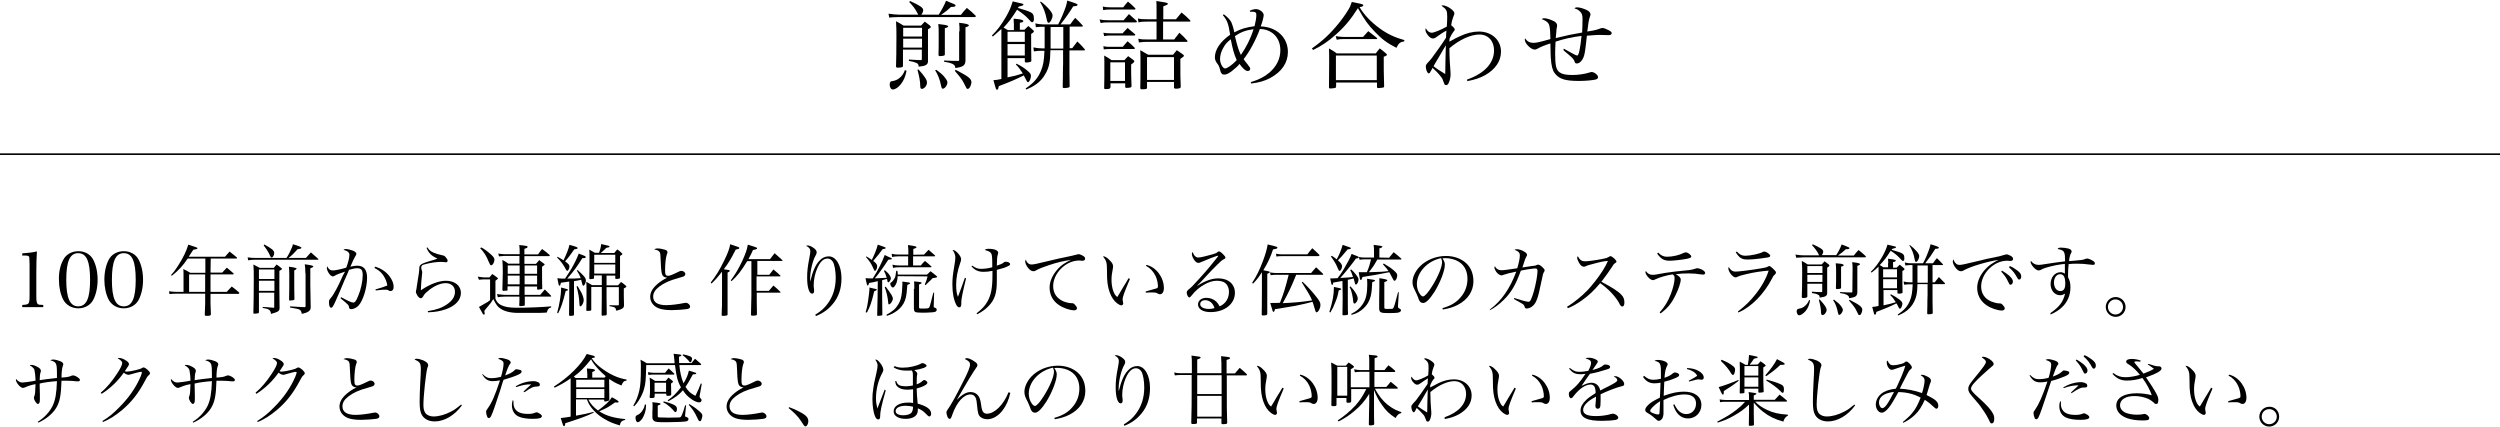 <?xml version="1.0" encoding="utf-8"?>
<!-- Generator: Adobe Illustrator 28.3.0, SVG Export Plug-In . SVG Version: 6.00 Build 0)  -->
<svg version="1.1" id="レイヤー_1" xmlns="http://www.w3.org/2000/svg" xmlns:xlink="http://www.w3.org/1999/xlink" x="0px"
	 y="0px" viewBox="0 0 1260 215" style="enable-background:new 0 0 1260 215;" xml:space="preserve">
<style type="text/css">
	.st0{fill:none;stroke:#000000;stroke-width:0.813;stroke-miterlimit:10;}
</style>
<g>
	<g>
		<path d="M473.1,7.4c1.3-2,2.9-4.9,3.7-7c1,0.4,1.8,0.7,2.2,0.9c2.3,0.9,2.6,1.1,2.6,1.5c0,0.5-0.6,0.7-2.3,0.7
			c-1.8,1.7-2.3,2.1-5,4h10c1.2-1.6,1.6-2,3-3.5c2,1.6,2.6,2.1,4.4,3.9c0.1,0.1,0.1,0.2,0.1,0.3c0,0.2-0.2,0.4-0.6,0.4h-38.3
			c-3.5,0.1-3.5,0.1-4.7,0.3l-0.4-2c2.2,0.3,4.1,0.5,5.5,0.5h9.5c-0.2-0.3-0.2-0.3-0.6-1.1c-0.7-1.5-2.2-3.5-3.9-5.2l0.3-0.6
			c5,2.2,6.7,3.4,6.7,4.6c0,0.7-0.4,1.7-1,2.3C464.3,7.4,473.1,7.4,473.1,7.4z M456.9,35.7c-0.6,3.1-1.6,5.2-3,6.9
			c-1.3,1.6-2.8,2.5-3.9,2.5c-0.5,0-0.8-0.2-1.2-0.8c-0.3-0.6-0.4-1.2-0.4-1.8c0-0.5,0.2-1.1,0.4-1.3s0.2-0.2,1.4-0.4
			c1.4-0.3,2.4-0.8,3.5-1.8c1.1-1,1.7-1.9,2.4-3.7L456.9,35.7z M455.1,25.2v8.1c-0.1,0.4-0.2,0.5-0.6,0.6c-0.4,0.1-1.2,0.2-1.8,0.2
			c-0.8,0-1.1-0.1-1.1-0.6v-0.1c0.1-3.7,0.2-7.7,0.2-15.2c0-2.1,0-4-0.2-7.5c1.7,0.9,2.2,1.2,3.8,2.2h8.8c0.8-0.8,1-1.1,1.9-2
			c1.1,0.8,1.5,1.1,2.5,1.9c0.4,0.4,0.5,0.6,0.5,0.8c0,0.3-0.2,0.5-1.4,1.2v9c0,3.1,0,3.8,0,6.6c0,0.2,0,0.4,0,0.5
			c0,1.7-1.2,2.4-4.7,2.7c0-1.1-0.3-1.5-1.2-1.9s-1.9-0.7-3.7-1V30c2.7,0.2,3.9,0.2,6,0.3c0.4,0,0.5-0.1,0.5-0.6V25h-9.5V25.2z
			 M464.7,14h-9.5v4.4h9.5V14z M464.7,19.5h-9.5V24h9.5V19.5z M462.9,35c3.2,3.5,4.3,5.3,4.3,6.6c0,1.6-1.4,3.2-2.6,3.2
			c-0.5,0-0.8-0.4-0.8-1.4c0-2.3-0.5-5-1.4-8.2L462.9,35z M471.9,35.2c2.3,1.7,3.5,2.7,4.5,4.1c0.7,0.9,1.1,1.8,1.1,2.2
			c0,1.4-1.3,3.2-2.3,3.2c-0.5,0-0.6-0.2-0.9-1.5c-0.6-3.1-1.6-5.6-3-7.8L471.9,35.2z M477.7,13c0.1,0.1,0.1,0.1,0.2,0.3v0.1
			c0,0,0,0-0.3,0.3c-0.1,0.1-0.5,0.3-1.4,0.5c0,9.1,0,9.1,0,13.1c0,0.4-0.1,0.5-0.2,0.6c-0.2,0.2-1.6,0.4-2.3,0.4
			c-0.3,0-0.5-0.1-0.7-0.4c0.1-2.8,0.1-5.5,0.1-9.8c0-3,0-4.3-0.2-6C475.8,12.4,477.1,12.7,477.7,13z M483.6,15.8
			c0-1.8,0-2.5-0.2-4.3c2.3,0.2,4.1,0.6,4.6,0.9c0.1,0.1,0.3,0.3,0.3,0.4c0,0.4-0.5,0.6-1.7,1v9.5c0,0.3,0,1.6,0,3.6
			c0,0.8,0,2,0,3.6c-0.1,2.5-1.1,3.2-5.1,3.8c-0.1-1.1-0.4-1.6-1.5-2.1c-1-0.5-2.2-0.8-4.2-1.1v-0.6c4.8,0.2,4.8,0.2,7.3,0.2
			c0.3-0.1,0.3-0.1,0.3-0.6V15.8H483.6z M481.7,35.2c6.4,3.3,7.9,4.5,7.9,6.3c0,0.6-0.4,1.9-0.8,2.5c-0.3,0.5-0.7,0.8-1.1,0.8
			c-0.5,0-0.5,0-1.9-2.9c-0.8-1.6-1.8-3-4.6-6.2L481.7,35.2z"/>
		<path d="M511,12.2c0-0.1,0-0.8-0.1-1.8c0-0.2,0-0.6,0-1c2.5,0.2,3.8,0.4,4.5,0.8c0.1,0,0.4,0.3,0.4,0.4c0,0,0,0-0.2,0.4
			c0,0.1-0.6,0.3-1.6,0.5V15h2.3c0.9-0.8,1.2-1.1,2-1.9c1.1,0.9,1.4,1.2,2.4,2.1c0.3,0.3,0.4,0.5,0.4,0.6c0,0.3-0.5,0.8-1.4,1.3
			c0,7.3,0,7.9,0.1,13.4c0,0.4-0.1,0.5-0.5,0.7c-0.6,0.2-1.4,0.3-1.9,0.3c-0.7,0-0.8-0.1-0.9-0.5v-1.7h-8.7V39c3.6-0.7,5-1.1,7.7-2
			c-1.7-2.5-2-3-3.5-4.5l0.3-0.4c2.3,1.1,4,2.2,5.6,3.6c1.3,1.1,1.7,1.7,1.7,2.5c0,1.4-0.8,3.2-1.5,3.2c-0.3,0-0.4-0.1-0.8-0.9
			c-0.7-1.4-1.2-2.2-1.3-2.5c-4,2-7.2,3.4-12.6,5.4c-0.3,1.5-0.4,1.8-0.9,1.8s-0.5,0-1.8-4.8c1.7-0.1,2.2-0.2,4-0.6V14.6
			c-1.4,1.3-2.2,2-4.3,3.8l-0.5-0.5c2.6-2.5,4.8-5.4,7.1-9.4c1.7-2.9,2.6-5.1,3.4-7.8c5.4,1.2,5.4,1.2,5.4,1.6s-0.5,0.6-2.3,1L513,4
			c3.4,1,5.3,1.6,5.6,1.8c2,0.8,2.5,1.6,2.5,3.7c0,1.1-0.3,1.7-0.9,1.7c-0.4,0-0.6-0.2-2.4-2.2c-0.9-1-3.2-2.8-5.2-4.1
			c-2.8,4.4-4.1,6.1-6.8,9c0.9,0.5,1.2,0.7,2.2,1.3h3L511,12.2L511,12.2z M516.5,21.1V16h-8.7v5.1H516.5z M507.8,22.2V28h8.7v-5.8
			H507.8z M529.4,25.6c-0.1,5.4-0.6,7.9-2.1,10.9c-1.4,2.7-3.3,4.9-5.9,6.5c-1,0.7-2.1,1.2-4.1,2.1l-0.4-0.5
			c4.1-2.8,6.2-5.2,7.7-8.8c1.2-2.8,1.6-5.2,1.8-10.2h-1.2c-1.6,0-2.4,0-4.1,0.3l-0.3-2c1.6,0.3,3.2,0.5,4.7,0.5h1c0-0.9,0-0.9,0-4
			s0-5.4,0-6.9h-0.8c-0.9,0-1.8,0-3.6,0.2l-0.3-1.9c1.4,0.3,2.8,0.5,4,0.5h7.5c0.7-1.3,1.2-2.3,2.2-4.6c1.5-3.7,2-5,2.4-7.4
			c4.2,1.3,5.2,1.7,5.2,2.1c0,0.5-0.6,0.7-2.2,0.8c-1.8,2.9-4,6.1-6.4,9.1h4.9c1-1.5,1.4-1.9,2.5-3.3c1.7,1.6,2.2,2.1,3.8,3.9
			c0.1,0,0.1,0.2,0.1,0.2c0,0.1-0.2,0.3-0.4,0.3h-6.3v10.9h1.3c1.1-1.5,1.5-1.9,2.6-3.4c1.7,1.6,2.1,2.1,3.7,3.9
			c0.1,0.1,0.1,0.3,0.1,0.4s-0.2,0.2-0.4,0.2H539v6.9c0,1,0,2.3,0,4c0.1,3.9,0.1,4.3,0.1,7.2c0,0.3-0.1,0.4-0.3,0.5
			c-0.3,0.2-1.7,0.4-2.5,0.4c-0.4,0-0.6-0.1-0.7-0.5c0.1-4.1,0.1-4.1,0.1-5.5c0-0.5,0-1.1,0-1.7c0-2.3,0.1-3.9,0.1-4.5v-6.9h-6.4
			V25.6z M524.6,0.8c3.4,2.6,5.9,5.6,5.9,6.9c0,1.7-1.2,3.8-2,3.8c-0.4,0-0.6-0.3-0.9-1.5c-0.7-3.6-1.6-6.1-3.4-9L524.6,0.8z
			 M535.9,24.5V13.6h-6.4c0,1.9,0,3.4,0,4.6c0,2.3,0,4,0,6.3H535.9z"/>
		<path d="M554.2,9.8c1.5,0.3,2.4,0.4,4.3,0.4h7.8c1.3-1.5,1.3-1.5,2.7-3.1c1.7,1.5,2.2,2,3.8,3.4c0.1,0.2,0.2,0.3,0.2,0.5
			s-0.3,0.3-0.6,0.3h-13.8c-1.8,0-2.5,0-3.9,0.3L554.2,9.8z M555.8,3.3c1.5,0.3,2.3,0.4,4.3,0.4h6c1-1.3,1.3-1.7,2.4-2.9
			c1.7,1.4,2.1,1.8,3.6,3.3c0.1,0.1,0.2,0.3,0.2,0.4s-0.2,0.3-0.4,0.3H560c-1.8,0-2.5,0-4,0.3L555.8,3.3z M556.1,23.3
			c1.5,0.3,1.8,0.3,4.2,0.3h5.6c1-1.2,1.3-1.6,2.4-2.8c1.7,1.4,2.1,1.8,3.6,3.3c0,0.1,0.1,0.2,0.1,0.3c0,0.1-0.2,0.3-0.4,0.3H560
			c-1.5,0-2.2,0-3.7,0.2L556.1,23.3z M556.1,16.5c1.4,0.2,1.7,0.3,4,0.3h5.7c1-1.2,1.4-1.5,2.5-2.7c1.6,1.4,2.1,1.8,3.7,3.1
			c0.1,0.1,0.2,0.3,0.2,0.4s-0.2,0.3-0.4,0.3h-11.6c-1.7,0-2.3,0-3.7,0.3L556.1,16.5z M559.6,44.1c-0.1,0.6-0.4,0.7-1.8,0.8
			c-0.2,0-0.3,0-0.4,0c-0.1,0-0.1,0-0.1,0c-0.6,0-0.8-0.1-0.8-0.5c0.1-2.3,0.1-7.8,0.1-12.4c0-1.6,0-2.3-0.1-4
			c1.7,0.9,2.1,1.2,3.7,2.3h6.5c0.8-0.9,1.1-1.2,1.9-2c1.2,0.9,1.6,1.2,2.7,2c0.3,0.2,0.4,0.4,0.4,0.6c0,0.3-0.3,0.7-1.6,1.6v3.1
			c0,0.5,0,3.2,0.2,7.9c-0.1,0.3-0.2,0.5-0.6,0.6c-0.5,0.1-1.2,0.2-1.7,0.2c-0.7,0-0.9-0.1-0.9-0.6V42h-7.4v2.1H559.6z M559.6,40.8
			h7.4v-9.4h-7.4V40.8z M592.6,9.8c1.2-1.5,1.6-2,2.9-3.5c2,1.6,2.5,2.1,4.3,3.9c0.1,0.1,0.2,0.4,0.2,0.4c0,0.2-0.2,0.3-0.5,0.3
			h-13.3v9h5.6c1.1-1.5,1.5-2,2.6-3.4c1.8,1.6,2.3,2.1,3.9,3.9c0.2,0.2,0.2,0.3,0.2,0.4s-0.1,0.3-0.3,0.3h-19.6
			c-2.1,0-2.5,0-4.6,0.3l-0.3-1.9c1.8,0.4,2.5,0.4,5.2,0.4h4v-9h-4.6c-2.1,0-2.8,0-4.5,0.4l-0.3-2c1.7,0.4,2.2,0.4,4.8,0.4h4.6V4.4
			c0-1.9,0-2.5-0.1-3.9c1.1,0.2,2,0.3,2.5,0.4c2.6,0.4,3.3,0.6,3.3,1s-0.6,0.7-2.3,1.3v6.5h6.3V9.8z M578.1,44.2
			c0,0.7-0.5,0.8-2.6,0.8c-0.5,0-0.7-0.1-0.8-0.5c0.1-2.9,0.1-6.6,0.1-13.6c0-1.4,0-3.2-0.1-5.6c1.8,1,2.3,1.3,4,2.3h12.5
			c0.8-1,1.1-1.4,1.9-2.3c1.5,1,2,1.3,3.3,2.3c0.2,0.2,0.3,0.4,0.3,0.5c0,0.3-0.2,0.5-1.8,1.6c0,8.1,0,10.4,0.2,14.1
			c-0.1,0.6-0.5,0.8-2.1,0.9c-0.2,0-0.3,0-0.3,0c-0.1,0-0.1,0-0.1,0c-0.5,0-0.8-0.1-0.9-0.6v-2.8h-13.6L578.1,44.2L578.1,44.2z
			 M578.1,40.3h13.6V28.8h-13.6V40.3z"/>
		<path d="M616.8,7.2c1.9,1.4,3.1,2.7,3.8,4c0.4,0.9,1,2.7,1.5,5.1c3.4-1.8,5.9-2.5,10.2-3.1c0.6-2.4,0.9-4.3,0.9-5.7
			c0-1.2-0.5-1.6-2.3-1.6c-0.2,0-0.5,0-0.9,0l-0.1-0.5c1.3-0.6,2.3-0.8,3.1-0.8c1.9,0,3.9,1.6,3.9,3c0,0.9-0.7,3.7-1.5,5.7
			c8.1,0.3,13.7,5.6,13.7,12.9c0,5.4-3.1,10-8.9,13.1c-3,1.6-5.7,2.3-9.6,2.8l-0.2-0.7c4.2-1.3,6.9-2.7,9.5-4.9
			c3.5-3.1,5.4-6.9,5.4-11.2c0-3.8-1.5-6.9-4.2-8.8c-1.8-1.2-3.5-1.8-6.1-1.9c-2,5.4-5.1,11.3-8.2,15.2c0.7,1,0.9,1.4,1.8,2.4
			c1.4,1.8,1.5,2,1.5,2.5c0,0.6-0.5,1.1-1.2,1.1c-1.1,0-2.6-1.3-4.2-3.6c-0.7,1-1.9,2.1-3.8,3.6c-1.6,1.2-2.7,1.8-3.9,1.8
			c-1.1,0-1.7-0.6-2.1-2.5c-0.4-1.6-0.6-2-1.5-3.2c-0.8-1.1-1.1-2-1.1-3c0-3.9,2.8-8,7.7-11.4c-0.9-5.6-1.4-7.1-3.7-9.9L616.8,7.2z
			 M616.6,24c-1.1,1.8-1.7,3.9-1.7,5.8c0,2.2,1.4,4.7,2.5,4.7s3.6-1.7,5.9-4.2c-1.4-3.2-2-5.4-3-10.5
			C618.4,21.3,617.5,22.3,616.6,24z M625.4,27.7c2.7-3.9,4.9-8.2,6.4-13c-4.2,0.6-6.4,1.5-9.4,3.5C623.8,23.9,624.2,25.1,625.4,27.7
			z"/>
		<path d="M661.2,24.4c5.4-3.8,9.4-7.5,13.8-13c2.3-2.9,4.4-6,5.4-8c0.3-0.7,0.5-1.3,0.9-2.4c1.1,0.2,2,0.4,2.5,0.5
			c2.7,0.5,3.3,0.7,3.3,1.2c0,0.4-0.6,0.7-1.9,0.9c2.4,4,5.7,7.4,10,10.6c4.1,3,8.1,4.8,12.6,6l-0.1,0.7c-2,0.2-2.8,0.9-3.9,3.2
			c-4.5-2.3-7.2-4.2-10.7-7.9c-3.6-3.7-5.2-5.9-8.7-12.1c-3.5,5.5-6.5,9.2-11,13.2c-3.9,3.5-7.1,5.7-11.6,7.9L661.2,24.4z
			 M673.3,43.6c0,0.4,0,0.6-0.3,0.7c-0.4,0.1-1.6,0.3-2.5,0.3c-0.5,0-0.7-0.1-0.7-0.7c0.1-7.6,0.1-10,0.1-12c0-3.9,0-5.7-0.1-7.5
			c1.8,1,2.3,1.4,3.9,2.5h19.7c0.8-1.1,1.1-1.4,2-2.5c1.4,1,1.8,1.4,3.1,2.5c0.4,0.3,0.5,0.5,0.5,0.7c0,0.3-0.4,0.6-1.6,1
			c0,7.1,0,7.1,0.2,14.7c0,0.1,0,0.1,0,0.2c0,0.4-0.1,0.5-0.4,0.6c-0.3,0.1-2,0.3-2.5,0.3s-0.7-0.2-0.7-0.6c0,0,0-0.1,0-0.2v-2
			h-20.6v2H673.3z M673.2,18.2c1.4,0.2,2.6,0.4,3.6,0.4H687c1.1-1.2,1.5-1.7,2.6-2.9c1.8,1.4,2.3,1.8,4.1,3.2
			c0.2,0.2,0.4,0.4,0.4,0.6s-0.1,0.2-0.6,0.2h-16.6c-0.9,0-1.7,0-3.2,0.3L673.2,18.2z M673.3,40.4h20.6V28h-20.6V40.4z"/>
		<path d="M739.4,40.1c8.8-3.1,13.6-8.3,13.6-14.7c0-4.8-3-8-7.4-8c-4.3,0-9.9,2.5-15.1,6.9c0,4,0.3,9.3,0.5,11.2
			c0.1,1.2,0.1,1.4,0.1,1.9c0,1.6-0.4,3.3-1,4.5c-0.3,0.6-0.7,1-1.2,1c-0.4,0-0.8-0.2-1-0.6c0-0.2,0-0.2-0.5-1.4
			c-0.4-1.3-0.7-1.7-1.7-2.9c-1.3-1.6-2.2-2.4-3.7-3.8c-0.2,0.4-0.4,0.7-0.5,1c-0.7,1.3-1,1.8-1.4,1.8c-0.7,0-1.5-1.9-1.5-3.5
			c0-0.6,0.2-1,0.9-1.8c0.7-0.7,1.4-1.5,2.1-2.4c1.4-1.8,6-8.3,7.2-10.3c0.1-1.8,0.1-2.9,0.2-3.6c-2.1,1.2-2.1,1.2-4.8,3.1
			c-0.9,0.7-1.5,0.9-2,0.9c-0.8,0-1.8-0.6-2.6-1.7c-0.7-0.9-1.2-2-1.2-2.7c0-0.2,0.1-0.4,0.2-0.8c0.8,1.6,1.9,2.3,3,2.3
			c1,0,4.6-1.4,7.6-3.1c0.1-0.9,0.2-3.8,0.2-4.9c0-3.1-0.3-3.8-2.9-5.6c0.3-0.2,0.5-0.2,0.7-0.2c1,0,2.7,0.7,4,1.7
			c1.2,0.9,1.8,1.6,1.8,2.3c0,0.4,0,0.4-0.6,2c-0.5,1.3-0.8,2.4-1,4c1.2,1,1.8,1.7,1.8,2.2c0,0.3,0,0.3-0.8,1.3
			c-0.5,0.6-1,1.5-1.8,3.2c-0.1,0.7-0.1,0.9-0.1,1.6c2.8-1.6,3.5-1.9,5-2.6c3.5-1.7,6.8-2.5,9.9-2.5c6.4,0,11.1,4.3,11.1,10.1
			c0,4.8-2.8,8.9-8,11.9c-2.8,1.5-5.3,2.3-9,3L739.4,40.1z M725.3,28.6c-2.4,4-2.4,4-2.8,4.8c2.2,1.6,2.2,1.7,5.9,3.9
			c0-3.1,0.2-10.4,0.3-14.5C725.8,27.8,725.7,27.9,725.3,28.6z"/>
		<path d="M788.1,24.5c4.6,2.6,6.3,3.5,6.8,3.5c0.8,0,1.5-3.2,2.2-9.9c-4.8,0.6-8.9,1.5-13.1,2.9c-0.1,2.4-0.2,3.9-0.2,5.9
			c0,6.3,0.5,8.3,2.3,9.6c1.3,0.9,3.1,1.3,6.5,1.3c2.8,0,6.1-0.5,8.3-1.2c0.9-0.3,1-0.3,1.3-0.3c1.3,0,3.2,1.5,3.2,2.5
			c0,0.6-0.3,1-0.9,1.2c-1.1,0.4-5.3,0.8-8.6,0.8c-7.2,0-10.2-1-12.4-4c-1.1-1.5-1.6-3.7-1.9-7.6c-0.1-1.5-0.1-3.1-0.2-7.3
			c-2.7,0.8-5.1,1.8-6.6,2.7c-0.6,0.3-0.9,0.4-1.3,0.4c-1.9,0-5-3.1-5-5c0-0.2,0-0.4,0.1-0.7c1.1,1.6,2.4,2.3,4.2,2.3
			c1.6,0,2.9-0.3,8.6-1.9c0-2.5-0.2-5.6-0.5-6.6c-0.3-1.6-1.4-2.5-3.9-3.5c0.5-0.3,0.7-0.4,1.3-0.4c1.2,0,3.1,0.6,4.7,1.4
			c1.2,0.5,1.8,1.4,1.8,2.3c0,0.3,0,0.3-0.2,1.2c-0.1,0.4-0.2,1.2-0.2,1.9c-0.2,2.6-0.2,2.6-0.3,3.2c6-1.5,7.7-1.8,13.3-2.8
			c0.1-1.8,0.2-4.7,0.2-6.9c0-2-0.4-3-1.6-4c-0.8-0.7-1.5-1-2.5-1.3c0.5-0.4,0.7-0.5,1.3-0.5c1.3,0,3,0.5,4.8,1.3
			c1.3,0.6,2,1.4,2,2.2c0,0.4,0,0.4-0.4,1.6c-0.4,1.1-0.8,3.3-1.2,7.1c0.7-0.1,0.7-0.1,2.9-0.5c0.9-0.2,2-0.4,3.2-0.9
			c1-0.3,1.2-0.4,1.5-0.4c0.7,0,2,0.5,3.3,1.2c1.1,0.6,1.4,0.9,1.4,1.4s-0.5,1-1.2,1c-0.2,0-0.6,0-1.1,0s-3.5-0.1-4-0.1
			c-0.6,0-2.7,0.1-6.2,0.4c-0.5,5.2-1,8.6-1.4,10c-0.7,2.4-2.2,4-3.7,4c-0.6,0-0.9-0.2-1.2-1.2c-0.2-0.6-0.7-1.3-1.7-2.2
			c-0.3-0.2-0.3-0.2-2.3-2c-0.6-0.5-0.7-0.5-1.5-1.3L788.1,24.5z"/>
	</g>
	<g>
		<path d="M11.2,153.7c1.7-0.1,2.1-0.2,2.6-0.4c0.9-0.4,1.1-1.2,1.1-4v-16.4c-0.1-3.4-0.1-3.4-0.4-3.7c-0.3-0.3-0.8-0.4-1.8-0.4
			h-1.5v-1.1c3-0.2,5.5-0.5,7.4-1c-0.2,3.1-0.3,6.4-0.3,11v11.6c0,2.6,0.2,3.4,0.7,3.9c0.5,0.4,0.6,0.4,2.8,0.5v1.1H11.2V153.7z"/>
		<path d="M31.9,130.9c1.4-2.7,4.3-4.3,7.6-4.3s6.1,1.6,7.5,4.3s2.2,6.2,2.2,10.1c0,3.9-0.8,7.4-2.2,10.1c-1.4,2.7-4.3,4.3-7.5,4.3
			c-3.3,0-6.1-1.6-7.6-4.3c-1.4-2.7-2.2-6.3-2.2-10.1C29.6,137.1,30.4,133.6,31.9,130.9z M39.4,154.4c4.2,0,6-4.1,6-13.4
			s-1.8-13.4-6-13.4s-6,4.1-6,13.5C33.4,150.3,35.3,154.4,39.4,154.4z"/>
		<path d="M54.8,130.9c1.4-2.7,4.3-4.3,7.6-4.3s6.1,1.6,7.5,4.3c1.4,2.7,2.2,6.2,2.2,10.1c0,3.9-0.8,7.4-2.2,10.1
			c-1.4,2.7-4.3,4.3-7.5,4.3c-3.3,0-6.1-1.6-7.6-4.3c-1.4-2.7-2.2-6.3-2.2-10.1C52.6,137.1,53.4,133.6,54.8,130.9z M62.4,154.4
			c4.2,0,6-4.1,6-13.4s-1.8-13.4-6-13.4s-6,4.1-6,13.5C56.4,150.3,58.2,154.4,62.4,154.4z"/>
		<path d="M106.1,137.4h5.9c1-1.1,1.3-1.4,2.3-2.5c1.4,1.2,1.9,1.5,3.3,2.8c0.1,0.1,0.2,0.2,0.2,0.3c0,0.2-0.2,0.3-0.5,0.3h-11.2
			v8.8h8.2c1.1-1.2,1.4-1.6,2.5-2.7c1.6,1.2,2.1,1.6,3.6,2.9c0.2,0.2,0.2,0.3,0.2,0.4c0,0.2-0.2,0.4-0.4,0.4h-14.1v4.9
			c0,1.1,0,1.3,0.2,5.4c-0.1,0.6-0.5,0.8-2,0.8c-0.9,0-1.1-0.1-1.1-0.6c0.1-1.4,0.2-4.3,0.2-5.6v-5H89.1c-1.1,0-2.8,0.1-3.7,0.2
			l-0.2-1.4c1.5,0.2,2.7,0.3,3.9,0.3h3.4v-7.5c0-2.4,0-2.7-0.1-4c1.6,0.8,2.1,1,3.5,1.9h7.6v-7.2h-8.9c-2.2,3.4-4.8,6.2-8,8.7
			l-0.4-0.4c1.4-1.5,2.1-2.4,3.5-4.6c2.7-4.2,4.3-7.6,5.2-10.7c4.3,1.4,4.6,1.5,4.6,1.8c0,0.2-0.1,0.4-0.3,0.4
			c-0.3,0.1-0.3,0.1-1.8,0.4c-0.6,0.9-0.6,0.9-2.3,3.5h18.3c1-1.2,1.3-1.5,2.3-2.6c1.6,1.2,2,1.6,3.6,2.9c0.1,0.1,0.2,0.2,0.2,0.3
			c0,0.2-0.2,0.3-0.4,0.3h-12.9L106.1,137.4L106.1,137.4z M95.3,138.3v8.8h8.1v-8.8H95.3z"/>
		<path d="M154.2,130c1.1-1.2,1.4-1.6,2.5-2.8c1.5,1.3,2,1.8,3.6,3.2c0.1,0.1,0.2,0.2,0.2,0.3s-0.1,0.2-0.3,0.2h-30.5
			c-2.6,0-3,0-4.6,0.3l-0.3-1.5c1.7,0.3,2.5,0.3,4.9,0.3h14.7c0.7-1.1,1.1-1.8,1.6-2.8c1-2,1.5-3.3,1.6-4.1c2.8,0.8,4.3,1.4,4.3,1.8
			s-0.4,0.5-1.9,0.7c-2,2.2-3.1,3.3-4.6,4.4H154.2z M130.5,147.5v0.6c0,0.5,0,1.8,0,3.6c0,2.3,0,2.6,0,5.7c-0.1,0.4-0.2,0.5-0.5,0.5
			c-0.4,0.1-1.4,0.2-1.8,0.2c-0.4,0-0.5-0.1-0.5-0.4c0.1-2.9,0.2-10.7,0.2-16.9c0-3.7,0-5.3-0.2-7.5c1.4,0.7,1.8,0.9,3.2,1.7h7.1
			c0.6-0.7,0.8-1,1.4-1.7c1.2,0.8,1.5,1.1,2.5,1.9c0.2,0.2,0.2,0.3,0.2,0.4c0,0.2-0.3,0.4-1.3,0.9v9c0,0.3,0.1,6.5,0.1,9.5
			c0,0.1,0,0.2,0,0.2c0,1.6-0.7,2-4.3,3c-0.3-2-0.9-2.5-4.2-3v-0.5c0.7,0,1.4,0.1,1.8,0.1c2.2,0.2,2.5,0.2,3.6,0.3
			c0.1,0,0.1,0,0.2,0c0.2,0,0.2-0.1,0.2-0.4v-7.2L130.5,147.5L130.5,147.5z M138.3,135.8h-7.8v4.8h7.8V135.8z M138.3,141.5h-7.8v5.1
			h7.8V141.5z M133.2,123.2c3.6,2,5,3,5,4.3c0,1.1-0.7,2.3-1.3,2.3c-0.4,0-0.5-0.2-0.8-0.9c-0.5-1.4-2-3.7-3.2-5.2L133.2,123.2z
			 M149.5,135.4c0,0.2-0.4,0.5-1.2,0.9c0,1.5,0,2.5,0,3c0,3.9,0,9.7,0.1,11.4c0,0.5-0.3,0.6-1.4,0.7c-0.4,0-0.6,0-0.8,0.1h-0.1
			c-0.3,0-0.4-0.2-0.4-0.5c0.1-4.4,0.1-7.3,0.1-12.3c0-1.2,0-2.3-0.2-4.3C148.5,134.8,149.5,135.1,149.5,135.4z M153.9,137.7
			c0-1.9-0.1-3.4-0.3-4.5c3.1,0.4,4.3,0.7,4.3,1.1c0,0.3-0.5,0.6-1.5,0.9v8.3c0.1,8.3,0.1,8.3,0.2,11.5c-0.1,1.1-0.4,1.5-1.3,2.1
			c-0.8,0.5-1.6,0.7-3.2,1.1c-0.5-2.3-0.5-2.3-5.9-3.2v-0.6c0.7,0,1.2,0.1,1.6,0.1c3.8,0.2,4.1,0.3,5.9,0.3c0.2-0.1,0.3-0.2,0.3-0.4
			v-16.7H153.9z"/>
		<path d="M173.9,136.9c-2.7,0.9-4.1,1.4-5.1,2c-0.6,0.4-0.8,0.4-1.1,0.4c-0.4,0-1.2-0.5-1.7-1.2c-0.7-0.9-1.3-2.3-1.3-3
			c0-0.2,0.1-0.5,0.2-0.9c0.8,1.6,1.5,2.1,3,2.1c0.9,0,3.6-0.5,6.6-1.4c0.9-2.3,1.6-5,1.6-6.4c0-1.2-0.7-1.9-3-2.6
			c0.5-0.3,0.7-0.4,1.2-0.4c0.6,0,1.6,0.2,2.6,0.5c1.8,0.5,2.7,1.2,2.7,2c0,0.3-0.1,0.5-0.5,1.1c-0.5,0.8-1.4,2.6-2.5,5.3
			c1.7-0.4,2.5-0.5,3.4-0.5c3.4,0,5,2,5,6.1c0,5-2,11.5-4.3,14c-1,1.1-2.5,1.8-3.7,1.8c-0.7,0-1-0.3-1.1-0.9
			c-0.1-1.1-0.2-1.2-4.3-4.6l0.4-0.5c3,1.7,5.2,2.7,6,2.7c0.9,0,1.5-0.8,2.5-3.3c1.4-3.2,2.3-7.5,2.3-10.5c0-2.6-0.7-3.5-2.8-3.5
			c-1.2,0-1.9,0.2-4.1,0.8c-0.5,1.3-0.5,1.3-2.3,5.3c-0.2,0.4-0.9,2.2-2.3,5.5c-1.6,3.7-2.8,6.5-3.5,7.6c-0.3,0.5-0.6,0.7-0.9,0.7
			c-0.7,0-1.1-1-1.1-2.7c0-1,0.1-1.3,0.9-2.2c0.8-0.9,1.8-2.5,2.9-4.6c1.5-2.9,1.5-2.9,3.1-6.5L173.9,136.9z M189.1,134.4
			c3,0.9,5.4,2.5,7.1,4.7c1.5,1.9,2.2,3.8,2.2,5.5c0,1.3-0.6,2.1-1.6,2.1c-0.3,0-0.5,0-0.9-0.3c-0.6-0.4-0.9-0.4-1.6-0.4
			c-1.4,0-1.6,0-4.9,0.4l-0.2-0.5c3.9-1.2,4.8-1.5,6-2c-0.2-1.3-0.5-2.4-1.2-3.7c-1.2-2.4-2.8-3.9-5.3-5.2L189.1,134.4z"/>
		<path d="M215.3,124.6c1.3,1.9,2.3,2.5,5,3.4c0.7,0.2,1.9,0.5,2.8,0.7c0.7,0.1,1.1,0.4,1.6,1c0.6,0.7,0.9,1.2,0.9,1.7
			s-0.4,0.8-0.9,0.8c-0.1,0-0.3,0-0.8-0.1c-0.7-0.1-1-0.1-1.9-0.1c-1.9,0-4.9,0.4-7.5,1.1c-1.1,0.3-1.5,0.4-1.8,0.7
			s-0.4,0.7-0.4,1.1c0,0.3,0.1,0.6,0.2,1.1c0.2,0.7,0.3,0.9,0.3,1.2c0,0.2,0,0.5-0.1,1.2c-0.3,2.1-0.5,5.3-0.6,7.9
			c4.7-3.2,9.2-4.8,12.7-4.8c4.4,0,7.5,2.5,7.5,6.1s-2.8,6.6-7.7,8.3c-2.7,0.9-5.2,1.4-8.9,1.5l-0.1-0.6c4.5-0.7,7.2-1.7,9.8-3.5
			c2.7-1.9,3.9-3.9,3.9-6.3c0-2.6-1.9-4.3-4.7-4.3s-6.3,1.6-9.3,4.3c-1.1,0.9-1.5,1.4-2.1,2.5c-0.4,0.6-0.7,0.8-1.1,0.8
			c-0.6,0-1.1-0.4-1.7-1.3c-0.5-0.8-0.8-1.5-0.8-2c0,0,0.1-0.4,0.1-0.6c0.2-0.6,0.2-0.9,0.4-2.3c0.1-0.8,0.3-1.9,0.5-3.2
			c0.5-3,0.7-4.3,0.7-5.1c0-1.4,0.1-1.7,0.6-2.2c0.5-0.6,1.7-1.1,4-1.8c3.4-1,3.4-1,4.6-1.5c-1.6-0.7-2.6-1.3-3.5-2.2
			c-0.8-0.8-1.3-1.5-2-3.1L215.3,124.6z"/>
		<path d="M240.8,139.4c1.1,0.2,2.3,0.4,3.1,0.4h2.8c0.6-0.7,0.8-1,1.4-1.7c1.2,0.8,1.5,1,2.5,1.8c0.3,0.3,0.4,0.4,0.4,0.4
			c0,0.2-0.5,0.6-1.3,1.2v9.1c0.7,1.6,1.3,2.3,2.7,3.1c2,1,4.2,1.4,8,1.4c5.8,0,13-0.3,17.4-0.7v0.5c-1.4,0.5-1.7,0.8-2.2,2.6
			c-2.1,0.2-2.2,0.2-14.4,0.2c-4.4,0-7.8-1-9.8-2.8c-1-0.9-1.6-1.9-2.8-4.2c-0.8,1.4-1.2,2-2.4,3.4c-1.3,1.5-1.6,1.9-2.1,2.6
			l0.2,1.4c0,0.3-0.2,0.5-0.4,0.5s-0.4-0.2-0.6-0.5c-0.1-0.2-0.4-0.8-0.9-1.6c-0.2-0.4-0.5-1-1-1.8c1.3-0.7,1.4-0.8,2.8-1.6
			c1.4-0.8,2-1.1,2.8-1.8v-10.5h-2.9c-0.9,0-2,0.1-2.7,0.2L240.8,139.4z M242.6,124.7c1.5,0.8,3,1.9,4.9,3.6
			c1.2,1.1,1.7,1.8,1.7,2.6c0,1.3-0.9,2.8-1.6,2.8c-0.5,0-0.7-0.4-1.3-1.8c-1.1-2.8-2.4-4.9-4.3-6.8L242.6,124.7z M264.5,148.6h7.8
			c0.9-1.1,1.2-1.5,2.3-2.7c1,1,2,2,3,3c0.1,0.2,0.2,0.3,0.2,0.4c0,0.1-0.1,0.2-0.2,0.2h-13.1c0,1.5,0,1.5,0,4.1
			c0,0.3-0.1,0.4-0.3,0.5c0,0-1.9,0.2-2.1,0.2c-0.3,0-0.4-0.2-0.4-0.7c0.1-1.7,0.1-1.7,0.1-4.1h-7.4c-1.2,0-2.6,0.1-3.5,0.3
			l-0.4-1.6c1.1,0.2,3.1,0.4,3.8,0.4h7.4l0.1-4.3h-6v1.8c0,0.3-0.1,0.4-0.3,0.4c0,0,0,0-0.7,0c-0.2,0-0.2,0-1.2,0.1
			c-0.2,0-0.3-0.2-0.4-0.5c0.1-4.5,0.2-7.2,0.2-8.3c0-2.7,0-4-0.2-6.8c1.4,0.7,1.8,1,3,1.9h5.6V129H254c-1.4,0.1-2.3,0.2-2.5,0.2
			l-0.4-1.4c0.7,0.1,2.1,0.3,2.7,0.3h8.1c0-0.3,0-0.6,0-1.1c0-1.4,0-2.1-0.2-3.5c0.9,0.1,1.5,0.2,1.9,0.2c1.9,0.2,2.3,0.3,2.3,0.7
			c0,0.3-0.1,0.4-0.5,0.6c0,0-0.4,0.2-1.1,0.4v2.8h6.9c0.8-1.2,1.1-1.6,2-2.7c1.7,1.2,2.2,1.6,3.7,2.9c0.1,0.2,0.2,0.3,0.2,0.4
			c0,0.2-0.2,0.3-0.4,0.3h-12.4c0,0.9,0,0.9,0,3.9h5.8c0.7-0.8,1-1.1,1.7-1.9c1,0.8,1.3,1.1,2.4,1.8c0.2,0.2,0.3,0.3,0.3,0.4
			c0,0.1-0.1,0.2-0.2,0.3s-0.3,0.2-0.5,0.4c-0.2,0.1-0.4,0.2-0.6,0.5c0,5.5,0,8.8,0.1,10.8c0,0.2,0,0.4-0.2,0.4c0,0-1.8,0.3-1.9,0.3
			c-0.4,0-0.5-0.2-0.5-0.5v-1.1h-6.3v4.2H264.5z M261.9,137.2v-3.4h-6v4.2h6V137.2z M261.9,138.9h-6v4.4h6V138.9z M270.7,138v-4.2
			h-6.3c0,2.3,0,3.7,0,4.2H270.7z M270.7,143.3v-4.4h-6.3v4.4H270.7z"/>
		<path d="M281,129.4c1.5,0.8,1.9,1.1,3,1.8c1.4-2.8,2.6-5.8,3-7.8c3.3,0.9,4.1,1.2,4.1,1.6s-0.3,0.5-1.7,0.7c-2,2.9-2.8,4-4.6,6
			c1.6,1.2,2.2,1.8,2.2,2.5c0,1.1-0.6,2.3-1.1,2.3c-0.2,0-0.4-0.2-0.7-0.7c-0.9-1.9-2.4-4-4.4-6L281,129.4z M286.9,141.9
			c-1.6,0.2-1.6,0.2-4.2,0.6c-0.2,1.1-0.4,1.5-0.7,1.5c-0.2,0-0.3-0.2-0.4-0.4s-0.3-1.3-0.7-3.4c1,0.1,1.4,0.2,2.1,0.2
			c0.2,0,0.2,0,1.8,0c1.6-2.5,2.4-3.6,3.1-4.8c1.7-2.9,3-5.7,3.8-7.8c0.7,0.3,1.4,0.6,1.8,0.7c1.4,0.5,1.7,0.7,1.7,1.1
			s-0.4,0.5-1.2,0.5c-0.1,0-0.3,0-0.5,0c-2.5,4-4.1,6.3-7.6,10.3c3.6,0,3.6,0,6.8-0.2c-0.5-1.4-0.9-2.1-2-3.9l0.4-0.2
			c3.2,2.8,4.2,4,4.2,5.3c0,1-0.7,2.6-1.3,2.6c-0.2,0-0.4-0.2-0.5-0.7c-0.2-0.7-0.3-1.3-0.6-2.3c-1.6,0.4-1.8,0.4-3.6,0.7v13.8
			c0,0.4,0,0.7,0,3.1c0,0.4-0.5,0.6-2,0.6c-0.3,0-0.4-0.1-0.5-0.4c0-0.7,0-3.6,0.1-8.9L286.9,141.9L286.9,141.9z M280.8,157.7
			c1.2-4.3,2-9.4,2-12.2v-0.6c2.8,0.7,3.5,0.9,3.5,1.2c0,0.2-0.4,0.4-1.2,0.6c-1.5,5.9-2.2,8.1-3.8,11.2L280.8,157.7z M291.1,144.2
			c1.7,2.7,2.2,3.7,2.7,5.1c0.3,0.9,0.4,1.5,0.4,2.1c0,1.1-1,3-1.7,3c-0.4,0-0.4-0.3-0.5-1.5c0-2.2-0.6-5.6-1.4-8.5L291.1,144.2z
			 M305.7,143.8h5.8c0.6-0.7,0.8-0.9,1.5-1.7c1,0.7,1.3,0.9,2.2,1.7c0.4,0.3,0.5,0.5,0.5,0.6c0,0.3-0.4,0.5-1.3,1v3.8
			c0,0.7,0,0.7,0.1,4.5c0,0.9-0.2,1.3-0.7,1.7c-0.6,0.4-1.5,0.8-3.2,1.2c-0.4-1.7-0.5-1.8-3.4-2.3v-0.5c0.7,0,0.7,0,3,0.1
			c0.1,0,0.4,0,1.1,0c0.5,0,0.6-0.1,0.6-0.6v-8.6h-6.2v5.2c0,2.7,0,3,0.1,8.4c0,0.5-0.2,0.7-1.2,0.7c-0.1,0-0.4,0-0.9,0.1h-0.1
			c-0.3,0-0.4-0.1-0.4-0.4l0.1-8.7v-5.4H298V156c0,0.3,0,0.4-0.2,0.5s-0.9,0.2-1.8,0.2c-0.4,0-0.5-0.1-0.5-0.4c0,0,0,0,0-0.1
			c0.1-2.8,0.1-5.1,0.1-10.1c0-1.9,0-2.5-0.1-4.1c1.2,0.7,1.6,0.9,2.9,1.7h4.9v-4.9h-3.9v1.2v0.1c0,0.2-0.1,0.4-0.3,0.4
			c-0.3,0.1-1.3,0.2-1.7,0.2c-0.3,0-0.4-0.1-0.4-0.5c0.1-3,0.1-5.5,0.1-10.3c0-2.1,0-2.6-0.1-4.1c1.2,0.7,1.6,0.9,2.8,1.6h2.1
			c0.6-1.5,0.9-2.7,1.1-4.4c3.9,0.9,4.2,0.9,4.2,1.3c0,0.3-0.4,0.4-1.6,0.6c-1.1,1.1-1.2,1.2-2.8,2.6h6.8c0.6-0.8,0.8-1,1.5-1.8
			c1,0.7,1.3,0.9,2.2,1.8c0.3,0.3,0.4,0.4,0.4,0.5c0,0.2-0.3,0.5-1.2,1c0,1.7,0,3.2,0,4c0,1,0,1,0,6.8c0,0.3-0.1,0.4-0.2,0.5
			c-0.2,0.2-1.1,0.3-1.8,0.3c-0.3,0-0.4-0.1-0.4-0.4c0,0,0,0,0-0.1v-1.2h-4.4V143.8z M310.1,132.5v-4.1h-10.6v4.1H310.1z
			 M299.5,133.3v4.6h10.6v-4.6H299.5z"/>
		<path d="M331.4,125.2c1.2,0,3,0.4,3.9,0.7c0.8,0.3,1.1,0.7,1.1,1.2v0.1c0,0.3,0,0.3-0.3,1c-0.5,1.3-0.9,4.7-0.9,7.9
			c0,2.3,0.3,2.9,1.5,2.9c0.8,0,1.7-0.3,5.2-2c0.7-0.4,1.1-0.5,1.6-0.5c0.9,0,1.9,0.8,1.9,1.6c0,0.5-0.3,0.9-0.8,1.2
			c-0.3,0.1-0.8,0.3-2.6,0.8c-4.7,1.3-7.3,2.5-9.8,4.4c-2.1,1.6-3,3.2-3,5c0,2.8,2.2,4.3,6.6,4.3c2.4,0,6.2-0.5,9.1-1.1
			c0.4-0.1,0.5-0.1,0.8-0.1c1,0,2.1,1,2.1,1.9c0,0.7-0.4,1.1-1.7,1.3c-1.2,0.2-5.2,0.5-7.5,0.5c-2.8,0-5-0.3-6.6-0.9
			c-2.6-1-4.3-3.2-4.3-5.8c0-2.3,1.2-4.4,3.8-6.6c1.2-1,2.5-1.9,4.8-3.1c-0.9,0-1.2-0.1-1.9-0.6c-0.6-0.4-0.9-1.3-1.1-3
			c-0.1-0.9-0.2-1.8-0.3-4.7c-0.1-3.3-0.2-3.9-0.5-4.5c-0.4-0.7-1.2-1.1-2.8-1.4C330.3,125.3,330.7,125.2,331.4,125.2z"/>
		<path d="M358.2,142.4c2.6-3.3,4.6-6.5,6.9-11.3c1.8-3.7,2.6-5.9,2.9-8c1.8,0.6,3.9,1.3,4.3,1.5c0.2,0.1,0.3,0.2,0.3,0.4
			c0,0.1-0.1,0.3-0.2,0.4c-0.2,0-0.7,0.2-1.6,0.4c-2.5,4.9-3.5,6.6-6,9.9c0.6,0.1,0.6,0.1,2.5,0.4c0.4,0.1,0.5,0.1,0.5,0.4
			c0,0.3-0.2,0.4-1.1,0.9v10.9c0,0.5,0,1.6,0,3c0,1.5,0,2.8,0,3.9c0,0.7,0,1.8,0,3.2c0,0.1,0,0.2,0,0.2c0,0.2-0.1,0.3-0.4,0.4
			c-0.3,0.1-1.3,0.2-1.8,0.2c-0.7,0-0.8-0.1-0.8-0.4v-0.1c0.2-3.2,0.2-6.2,0.2-10.4v-11.4c-2.4,3.1-3.3,4.1-5.3,6L358.2,142.4z
			 M381.4,138.5h6.3c0.9-1.2,1.2-1.6,2.1-2.7c1.5,1.2,2,1.7,3.4,3c0.1,0.1,0.2,0.2,0.2,0.3s-0.2,0.2-0.4,0.2h-11.7v7.3h6.2
			c1-1.2,1.3-1.6,2.3-2.7c1.5,1.3,2,1.7,3.4,3.1c0.1,0.1,0.2,0.2,0.2,0.3c0,0.2-0.2,0.2-0.4,0.2h-11.6v1.7c0,0.5,0,1.4,0,2.5
			c0,2.7,0,2.7,0.1,6.6v0.1c0,0.5-0.5,0.7-2.2,0.7c-0.6,0-0.8-0.1-0.8-0.6c0-2.3,0-2.3,0.1-5.2c0.1-3,0.1-3.4,0.1-4.1v-17.6h-2.1
			c-3,4.9-4.9,7.4-7.9,10.1l-0.4-0.4c2.5-3.4,3.8-5.6,5.9-10c1.6-3.6,2.3-5.5,2.7-8c4.2,1.3,4.7,1.5,4.7,1.8c0,0.1-0.1,0.3-0.2,0.4
			c-0.2,0.1-0.5,0.2-0.9,0.3c-0.2,0-0.6,0.1-1,0.2c-0.8,1.8-1.2,2.7-2.3,4.6h10.9c1-1.3,1.3-1.7,2.3-3c1.7,1.5,2.2,2,3.9,3.5
			c0,0.1,0.1,0.2,0.1,0.2c0,0.1-0.1,0.2-0.3,0.2h-12.4v7H381.4z"/>
		<path d="M410.9,158.6c2.8-1.7,4.5-3.2,6.2-5.5c2.7-3.6,4.1-8,4.1-13.1c0-3.4-0.6-6.6-1.4-8c-0.7-1.1-1.6-1.7-2.8-1.7
			c-2,0-3.7,1.7-5.1,4.9c-1.1,2.5-1.8,5.7-1.8,8.4c0,0.7,0,1.1,0.2,2.4c0,0.2,0,0.5,0,0.8c0,0.7-0.4,1.2-1,1.2c-1.5,0-2.5-3.2-2.5-8
			c0-3.2,0.2-5.3,1.2-10.5c0.3-1.6,0.4-2.3,0.4-2.8c0-1.2-0.5-2-2.1-2.8c0.3-0.1,0.5-0.2,0.7-0.2c0.8,0,2.1,0.5,3.1,1.3
			c1.1,0.8,1.5,1.4,1.5,2.2c0,0.5-0.1,0.7-0.5,1.5c-1.5,2.5-2.8,8-2.8,11.6c0,0.4,0,0.7,0,1.4h0.1c1.2-5,2.6-8.2,4.5-10.2
			c1.4-1.6,3-2.3,4.8-2.3c3.7,0,6.4,4.6,6.4,11.1c0,5.1-1.4,9.3-4.3,12.8c-2.3,2.8-4.9,4.7-8.6,6.2L410.9,158.6z"/>
		<path d="M442.4,141.7c-1.9,0.5-2.6,0.6-4.3,0.9c-0.2,0.3-0.2,0.6-0.3,0.7c-0.2,0.4-0.3,0.6-0.5,0.6s-0.3-0.2-0.4-0.6
			c-0.1-0.4-0.1-0.4-0.7-3.1c1.2,0.1,1.7,0.1,2.5,0.1c0.2,0,0.4,0,1.2,0c2.4-3.7,4.9-8.6,6-11.8c0.7,0.4,1.3,0.6,1.6,0.8
			c1.9,0.8,2,0.9,2,1.1c0,0.3-0.3,0.4-1.8,0.5c-2.2,3.4-4.8,7.1-6.8,9.4c2.6-0.1,3.9-0.2,6-0.3c-0.5-1.6-0.7-2.1-1.4-3.5l0.5-0.3
			c1.2,1,1.6,1.5,2.1,2.1c0.5,0.7,0.9,1.5,0.9,2c0,0.7-0.8,2-1.3,2c-0.2,0-0.3-0.2-0.4-0.4c0-0.1,0-0.1-0.1-0.6
			c0-0.3-0.1-0.4-0.2-0.7c-0.4,0.1-0.4,0.1-0.9,0.2c-0.4,0.1-0.6,0.2-1.5,0.4v8.5c0,2.5,0,3.6,0.1,8.8c0,0.4-0.1,0.5-0.4,0.5
			c-0.2,0-1.3,0.2-1.7,0.2c-0.4,0-0.5-0.1-0.5-0.5c0-1.8,0-1.8,0.1-4.7c0-1.4,0-1.4,0.1-4.4L442.4,141.7L442.4,141.7z M436.6,129.2
			c1.3,0.7,1.8,1.1,2.8,1.8c1.6-3.3,2.5-5.6,3-7.7c1.4,0.5,3.2,1.1,3.6,1.3c0.3,0.2,0.4,0.3,0.4,0.4c0,0.3-0.4,0.4-1.6,0.6
			c-1.8,2.5-2.4,3.2-4.7,5.9c0.2,0.2,0.3,0.3,0.4,0.3c1.1,0.9,1.6,1.6,1.6,2.4c0,1-0.6,2.3-1.1,2.3c-0.3,0-0.4-0.1-1.1-1.8
			c-0.8-1.8-1.6-3-3.4-5.1L436.6,129.2z M436.3,157.3c0.6-2.1,0.9-3.3,1.2-5.6c0.4-2.8,0.7-5.2,0.7-5.9c0-0.2,0-0.5,0-0.9
			c0.7,0.2,1.2,0.3,1.6,0.4c0.7,0.2,1.2,0.3,1.4,0.3c0.4,0.1,0.7,0.2,0.7,0.4c0,0.3-0.5,0.5-1.3,0.8c-1.3,5.5-2,7.6-3.7,10.8
			L436.3,157.3z M446.4,144.5c1.1,1.4,2,2.7,2.9,4.1c0.5,0.8,0.7,1.4,0.7,1.9c0,1.1-1.2,2.9-1.9,2.9c-0.4,0-0.4-0.2-0.5-1.4
			c-0.2-2.3-0.8-4.8-1.7-7.3L446.4,144.5z M446.8,158.6c3.2-1.7,4.7-3.1,6-5.3c1.1-1.9,1.5-3.4,1.8-6.4c0.1-1.3,0.2-2.8,0.2-3.6
			c0-0.3,0-0.8,0-1.4c3.4,0.4,3.9,0.5,3.9,0.9c0,0.2-0.4,0.4-1.4,0.8c-0.3,3.8-0.4,4.8-0.8,6.5c-1,4.2-4.3,7.4-9.5,9.1L446.8,158.6z
			 M452.4,139.2c0,1.3-0.2,2.3-0.5,3.2c-0.5,1.4-1.3,2.5-1.9,2.5s-1.3-1.1-1.3-1.9c0-0.4,0-0.4,0.5-0.7c0.6-0.4,1.3-1.3,1.7-2.1
			c0.4-0.7,0.5-1.4,0.8-3.7h0.6c0.1,0.9,0.2,1.2,0.2,1.9h14.7c0.8-0.8,1.1-1,1.8-1.7c1.2,0.9,1.6,1.2,2.8,2.2
			c0.3,0.3,0.5,0.4,0.5,0.6c0,0.1-0.1,0.2-0.2,0.3c-0.2,0.1-0.5,0.2-0.9,0.2c-0.3,0-0.7,0.1-1.2,0.2c-0.8,0.9-0.8,0.9-2,2
			c-0.8,0.8-0.8,0.8-1.5,1.5l-0.4-0.3c0.9-2.2,1-2.5,1.4-4.1L452.4,139.2L452.4,139.2z M465.7,128.3c1-1.1,1.3-1.4,2.3-2.4
			c1.4,1.2,1.8,1.6,3.2,2.8c0.1,0.1,0.1,0.2,0.1,0.3s-0.2,0.2-0.4,0.2h-10.7v4.6h3.9c0.9-1.1,1.1-1.4,2.1-2.3c1.3,1.1,1.7,1.4,3,2.6
			c0.2,0.2,0.3,0.3,0.3,0.4s-0.2,0.2-0.3,0.2h-15.5c-1.8,0-2,0-3.6,0.3l-0.3-1.6c1.2,0.3,2.1,0.4,3.5,0.4h4.4v-4.6h-4.9
			c-1.1,0-1.9,0.1-3.2,0.3l-0.2-1.6c1.1,0.3,2,0.4,3.5,0.4h4.9v-1.6c0-0.9,0-1.6-0.2-3.2c4,0.6,4.3,0.7,4.3,1.1
			c0,0.3-0.4,0.5-1.6,0.9v2.9L465.7,128.3L465.7,128.3z M460.8,145.6c0-2.7,0-2.7-0.1-3.8c3.2,0.3,3.8,0.4,3.8,0.8
			c0,0.2-0.2,0.4-1.3,0.8v11.4c0,0.5,0.1,0.6,0.7,0.7c0.2,0,0.4,0,0.7,0c0.5,0,0.9,0,1.1,0c1.9,0,2.4-0.1,2.7-0.7
			c0.2-0.4,0.4-1,0.6-1.9c0.2-0.6,0.4-1.2,0.5-1.9c0.2-0.8,0.5-2,0.9-3.5h0.4l-0.2,6.6c0,0.2,0,0.2,0,0.3c0,0.5,0,0.5,0.6,0.7
			s0.9,0.5,0.9,1c0,0.6-0.4,1.1-1.4,1.2c-0.4,0.1-0.4,0.1-4.4,0.3c-0.3,0-3.4,0-3.7-0.1c-1.4,0-2-0.5-2-2.1c0-0.8,0-1.3,0-1.8
			c0-0.4,0-0.4,0-3.6v-4.4H460.8z"/>
		<path d="M486.9,140.3c-1.7,6.9-2.4,10.5-2.4,11.8c0,0.1,0,0.3,0,0.4c0,0.3,0,0.5,0,0.6c0,1.2-0.3,1.8-1,1.8
			c-0.6,0-1.2-0.5-1.6-1.4c-1.2-2.4-1.9-5.8-1.9-10.1c0-2.9,0.2-4.8,0.9-8.9c0.5-2.8,0.6-3.9,0.6-4.8c0-1.2-0.5-2.4-1.4-3.7
			c0.9,0,1.6,0.5,2.6,1.5c1.1,1.2,1.7,2.3,1.7,3.1c0,0.5,0,0.7-0.5,2.1c-1.3,3.7-2,7.4-2,10.8c0,2.9,0.3,4.7,0.9,6.1
			c0.5-1.2,2.8-7.5,3.5-9.6L486.9,140.3z M490,133.9c1.8,1.2,2.7,1.6,4.5,1.6c1.6,0,3.9-0.3,5.6-0.8c0-0.6,0-1,0-1.4
			c0-3.2-0.1-4.8-0.5-5.5c-0.4-0.8-1.5-1.4-3.3-1.8c0.6-0.5,0.9-0.6,2.1-0.6c2.8,0,4.7,0.8,4.7,2c0,0.2-0.1,0.5-0.2,0.9
			c-0.4,1.4-0.4,1.9-0.5,5.6c2.1-0.7,2.6-0.9,3.6-1.7c0.3-0.2,0.5-0.3,0.8-0.3c1.2,0,2.3,0.5,2.3,1.2c0,0.5-0.3,0.7-1.4,1.2
			c-1.2,0.6-2.5,1-5.3,1.7v5.7c0,6.2-1.1,9.3-4,12.4c-1.7,1.8-3.4,3-5.9,4.3l-0.3-0.5c2.8-2.2,4.2-3.7,5.5-6
			c1.8-3.2,2.5-6.7,2.5-13.4c0-0.9,0-1,0-2c-1.8,0.4-3.1,0.5-4.5,0.5c-2.6,0-4.4-0.8-6.1-2.8L490,133.9z"/>
		<path d="M518.1,132.6c0.5,0.5,1,0.7,1.8,0.7c1.1,0,2.1-0.2,10.8-2.3c1.6-0.4,3.7-0.9,6.3-1.4c3-0.6,4.1-0.9,5.3-1.2
			c0.8-0.2,1.1-0.3,1.4-0.3c0.5,0,1.3,0.4,2.1,0.8c0.8,0.5,1.1,0.9,1.1,1.5s-0.5,1-1.2,1c-0.2,0-0.4,0-0.7,0
			c-0.5-0.1-0.7-0.1-1.1-0.1c-6.7,0-13.1,6.4-13.1,12.9c0,3.6,1.8,6.2,5.2,7.7c1.3,0.5,2.8,0.9,4,0.9c0.8,0,1.1,0.1,1.6,0.6
			c0.7,0.7,1.2,1.4,1.2,1.9c0,0.7-0.6,1.1-1.4,1.1c-2.2,0-5.7-1.2-7.9-2.8c-3-2.1-4.5-5.1-4.5-8.7c0-3.2,1.6-6.6,4.3-9.5
			c1.6-1.7,3.1-2.8,6.4-4.4c-3.6,0.5-6.8,1.2-11.2,2.7c-2.5,0.8-5,1.8-6.2,2.5c-0.8,0.5-1.1,0.5-1.6,0.5c-0.9,0-2.1-0.9-3-2.3
			c-0.6-0.9-1-2-1-2.6c0-0.3,0.1-0.5,0.4-1C517.2,131.6,517.5,132.1,518.1,132.6z"/>
		<path d="M569.5,140.6c-2.8,6.6-3.7,8.9-3.7,10.4c0,0.3,0,0.3,0.2,1.3c0,0.2,0.1,0.4,0.1,0.6c0,0.5-0.4,1-0.9,1
			c-1.1,0-3.1-1.5-4.3-3.3c-1.3-1.9-2.3-4.7-2.7-7.8c-0.2-1.7-0.3-2.7-0.3-6.9c0-3.6-0.3-4.5-2-6.7c0.1,0,0.2,0,0.4,0
			c0.6,0,1.8,0.7,2.9,1.9c1.2,1.1,1.8,2.2,1.8,3.1c0,0.2,0,0.5-0.1,1c-0.5,2.4-0.7,4.2-0.7,5.8c0,2.1,0.3,4.1,0.9,5.7
			c0.6,1.6,1.1,2.3,2,3c0.4-0.6,0.4-0.6,1.3-2.1c1.2-2.1,1.2-2.1,3.3-5.5c0.6-1,0.6-1,1.1-1.9L569.5,140.6z M577.8,133.5
			c4.9,1.1,8.8,6.3,8.8,11.7c0,1.9-0.8,3.1-2,3.1c-0.4,0-0.6-0.1-1.2-0.4c-0.5-0.4-1.2-0.5-2.9-0.5c-0.9,0-1.6,0-3,0.1l-0.1-0.6
			c3.2-0.9,4.9-1.4,5.3-1.5c0.8-0.3,0.9-0.4,0.9-1.2c0-1.4-0.5-3.7-1.2-5.1c-1.1-2.3-2.6-3.9-4.8-5.1L577.8,133.5z"/>
		<path d="M613.5,128.9c-1.5,0.5-5.2,1.9-7.9,3.1c-0.8,0.4-1.3,0.5-1.6,0.5c-0.7,0-1.5-0.5-2.2-1.6s-1.1-2.1-1.1-2.9
			c0-0.4,0.1-0.6,0.4-1c0.6,1.8,1.6,2.8,2.9,2.8c1,0,4.7-0.9,7.4-1.7c1.5-0.5,1.6-0.5,2.4-1.2c0.2-0.1,0.4-0.2,0.5-0.2
			c0.5,0,1.1,0.4,2.1,1.4c0.9,0.9,1.2,1.3,1.2,1.8c0,0.3-0.2,0.5-0.7,0.7c-1.1,0.6-1.5,0.9-3.2,2.6c-2.5,2.5-3.9,3.9-5.7,5.9
			c-3.7,4-3.7,4-4.6,4.8l0.1,0.1c4.2-2.6,7.3-3.7,10.6-3.7c5,0,8.3,2.9,8.3,7.3c0,5.6-5.2,9.7-12.3,9.7c-3.8,0-6.3-1.5-6.3-3.9
			c0-1.9,1.8-3.3,4.2-3.3c1.9,0,3.7,0.7,5,1.9c0.7,0.7,1.1,1.3,1.7,2.4c3-1.3,4.7-4,4.7-7.3c0-2.1-0.9-3.9-2.4-4.8
			c-0.8-0.5-2.3-0.8-3.9-0.8c-3.8,0-9.2,3.1-12.4,7.3c-0.7,0.8-0.9,1.1-1.3,1.1c-0.6,0-1.3-1.4-1.3-2.5c0-0.5,0.3-0.9,0.8-1.4
			c1.5-1.1,2.1-1.8,5.4-5.4c4.8-5.3,6.2-7.1,9.3-11c0.3-0.4,0.3-0.4,0.4-0.6l-0.1-0.1l0,0c0,0,0,0-0.1,0c0,0-0.1,0-0.2,0.1
			L613.5,128.9z M607.4,151.3c-1.5,0-2.5,0.8-2.5,2c0,1.4,1.7,2.4,4.4,2.4c1.1,0,1.6-0.1,2.8-0.4
			C611.4,152.8,609.6,151.3,607.4,151.3z"/>
		<path d="M631.1,142.5c2.3-3.5,3.7-6.4,5.4-10.9c1.3-3.5,2-5.8,2.4-8.4c1.8,0.4,4.1,1,4.6,1.2c0.2,0.1,0.3,0.2,0.3,0.4
			c0,0.5-0.4,0.6-2.2,0.9c-1.2,3.7-2.5,6.6-4.9,10.5c2.8,0.5,3.3,0.7,3.3,0.9s-0.1,0.4-1.3,0.9v8.6c0,0.6,0,2.1,0,4.4
			c0,2.3,0,2.5,0,7.1c0,0.4-0.1,0.5-0.4,0.7c-0.3,0.1-1.2,0.2-1.8,0.2c-0.4,0-0.6-0.2-0.6-0.6c0-1.2,0.1-5.1,0.1-11.7v-9.5
			c-1.7,2.7-2.6,3.8-4.5,5.8L631.1,142.5z M653.2,138.7c-2.8,6.8-3.5,8.2-6.7,14.1c5.8-0.3,8.9-0.5,14.8-1.4
			c-0.9-2.2-2.4-4.7-5.2-9.1l0.4-0.3c2.7,2.6,4.7,4.8,6.6,7.2c1.9,2.3,2.4,3.3,2.4,4.5c0,1.7-1.1,3.7-2,3.7c-0.3,0-0.5-0.3-1.1-2.5
			c-0.3-1.1-0.5-1.8-0.9-2.8c-3,0.8-3.8,1-6.2,1.5c-1.6,0.4-1.6,0.4-9.4,1.7c-1.1,0.2-2.1,0.4-3.3,0.5c-0.2,1-0.5,1.4-0.8,1.4
			c-0.1,0-0.3-0.2-0.4-0.5c0-0.1-0.4-1.4-1.2-4c2.5,0,3.5,0,4.9-0.1c1.9-4.8,2.5-6.7,4.4-14.1H643c-0.5,0-1.1,0-2.6,0.2l-0.3-1.4
			c1,0.2,2.4,0.3,3.1,0.3h17.6c1.1-1.2,1.4-1.6,2.5-2.9c1.5,1.4,1.9,1.8,3.4,3.2c0.1,0.1,0.2,0.2,0.2,0.4s-0.2,0.2-0.4,0.2h-13.3
			V138.7z M643.1,127.9c1.3,0.2,2.1,0.3,3,0.3h12.8c1-1.4,1.4-1.8,2.5-3.1c1.5,1.4,2,1.8,3.4,3.2c0.2,0.2,0.2,0.3,0.2,0.4
			c0,0.2-0.3,0.4-0.6,0.4h-18.3c-1.2,0-1.6,0-2.8,0.2L643.1,127.9z"/>
		<path d="M670,157.2c1.6-5.1,2.3-8.5,2.3-12.6c3.1,0.6,3.7,0.8,3.7,1.1c0,0.2-0.3,0.4-1.3,0.7c-0.4,2.4-0.8,3.7-1.7,5.9
			c-0.8,2.1-1.3,3.2-2.5,5.2L670,157.2z M676.6,141.6c-0.7,0.1-1.3,0.2-1.7,0.3c-1.5,0.3-1.8,0.3-2.9,0.5c-0.2,0.9-0.3,1.2-0.6,1.2
			s-0.4-0.3-1-3.3c1.2,0,1.2,0,1.4,0c0.6,0,0.6,0,2.3-0.1c1.1-1.3,1.8-2.3,3.2-4.6c2.4-4.1,3.1-5.5,3.9-7.6c3.2,1.2,3.6,1.3,3.6,1.7
			c0,0.4-0.4,0.5-1.4,0.6c-2,2.8-6,7.8-7.9,9.8c4.8-0.3,4.8-0.3,6.4-0.5c-0.6-1.8-0.7-2.2-1.4-3.5l0.5-0.3c1,0.9,1.4,1.3,2.4,2.6
			s1.3,1.9,1.3,2.5c0,1.1-0.7,2.5-1.3,2.5c-0.4,0-0.5-0.2-0.7-1.4c-0.1-0.5-0.2-0.7-0.5-1.7c-1.1,0.3-1.6,0.5-2.9,0.7v9
			c0,6.5,0,6.5,0.1,8.2c0,0.3-0.1,0.5-0.3,0.5c-0.2,0.1-1.2,0.2-2,0.2c-0.4,0-0.5-0.1-0.5-0.5c0-2.1,0.1-6.6,0.1-8.2L676.6,141.6
			L676.6,141.6z M671.2,128.9c1.2,0.8,1.7,1.1,2.5,1.8c1.3-2.3,2.3-4.8,3-7.3c4.1,1.4,4.1,1.4,4.1,1.7c0,0.4-0.4,0.5-1.6,0.6
			c-3,3.6-3.3,3.9-4.9,5.5c1.6,1.4,2.1,2.2,2.1,3c0,1-0.7,2.3-1.2,2.3c-0.4,0-0.5-0.2-1.1-1.6c-0.6-1.6-1.8-3.6-3.3-5.6L671.2,128.9
			z M680.6,144.3c2.3,2.3,3.7,4.8,3.7,6.2c0,1.1-1,2.5-1.6,2.5c-0.5,0-0.6-0.4-0.7-1.3c0-0.5-0.2-1.8-0.5-3.2s-0.5-2.3-1.3-3.8
			L680.6,144.3z M681,158.2c2.8-1.4,4.4-2.8,5.8-4.9c1.6-2.3,2.3-5.3,2.3-9.7c0-1.1,0-1.8-0.1-3.1c3.3,0.4,4,0.6,4,0.9
			c0,0.3-0.3,0.4-1.4,0.8c-0.2,5.9-0.8,8.3-2.4,10.9c-1.1,1.7-2.7,3.1-4.5,4.2c-0.9,0.5-1.7,0.9-3.5,1.4L681,158.2z M700.1,129.9
			c1-1.2,1.3-1.6,2.3-2.8c1.7,1.3,2.2,1.8,3.8,3.2c0.1,0.1,0.1,0.2,0.1,0.3c0,0.2-0.2,0.2-0.4,0.2h-11.7c-1.6,2.8-1.8,3.2-4.3,6.4
			c6.6-0.2,6.8-0.2,9.9-0.6c-0.7-1-1.1-1.6-2.8-3.4l0.4-0.4c2.3,1.4,3.9,2.4,5.2,3.6c1.2,1.1,1.6,1.6,1.6,2.4c0,1.2-0.7,2.7-1.3,2.7
			c-0.4,0-0.6-0.3-1.1-1.3c-0.3-0.7-1.1-2-1.6-3c-1.2,0.2-1.2,0.2-6.8,1.3c-1.2,0.2-2.3,0.4-6.7,1.1c-0.4,1.2-0.5,1.5-0.9,1.5
			s-0.5-0.8-1-3.9h1.1c0.7,0,1.1,0,1.4,0c0.2,0,0.2,0,1.6,0c1.1-2.6,1.4-3.6,2.1-6.5h-3c-1.1,0-2,0.1-2.8,0.2l-0.3-1.4
			c1.2,0.3,1.6,0.3,3.1,0.3h4.5v-3c0-1.4,0-2-0.2-3.4c3.5,0.4,4.4,0.6,4.4,0.9s-0.2,0.5-1.5,0.9v4.6L700.1,129.9L700.1,129.9z
			 M695.2,144.1c0-2.2,0-2.5,0-3.9c3.2,0.5,4,0.7,4,1.1c0,0.3-0.4,0.5-1.5,0.9v12.6c0,0.8,0.1,0.9,1.5,0.9c2.5,0,2.8,0,3-0.4
			c0.4-0.5,1-2.5,2.4-8h0.4l-0.4,6.7c0,0.7,0,0.7,0,0.7c0,0.4,0.2,0.5,0.7,0.8c0.6,0.3,0.8,0.5,0.8,0.9c0,0.5-0.5,0.9-1.2,1.1
			c-0.7,0.2-2.6,0.3-5,0.3c-4.1,0-4.7-0.3-4.8-2.3V151L695.2,144.1L695.2,144.1z"/>
		<path d="M727,155.3c4.2-1.2,6.9-2.8,9.1-5.4c2.3-2.6,3.5-5.8,3.5-9.4c0-3.8-1.5-6.8-4.4-8.6c-1.7-1.1-4.3-1.8-6.8-1.8
			c-0.5,0-0.7,0-1.4,0.1c0.9,1.4,1.2,2.1,1.2,3.2c0,3-2.2,8.7-5.1,13.5c-2.5,3.9-4.4,5.8-5.8,5.8c-0.7,0-1.3-0.3-1.7-0.8
			s-0.4-0.6-1.1-2.5c-0.4-1-0.6-1.5-1.7-3.7c-0.6-1.2-0.9-2.3-0.9-3.5c0-2.5,1.3-5.3,3.5-7.7c3.2-3.4,8.3-5.5,13.4-5.5
			c3.9,0,7.6,1.3,10.1,3.6s3.7,5.4,3.7,9.2c0,4.9-2.8,9.2-7.8,11.8c-2.3,1.2-4.3,1.8-7.6,2.4L727,155.3z M714.1,143.2
			c0,1.9,0.6,3.8,1.6,5.1c0.5,0.7,1.1,1.1,1.5,1.1c0.9,0,2.7-2.1,4.6-5.2c2.9-4.6,5-9.6,5-12.1c0-0.6-0.1-1-0.5-2
			C719.5,131.5,714.1,137.2,714.1,143.2z"/>
		<path d="M751,155.9c5.8-4.3,10.1-10.6,13.2-19c-2.7,0.5-5.3,1.2-6.4,1.6c-0.5,0.2-0.7,0.3-1,0.3c-0.8,0-1.9-0.7-2.7-1.8
			c-0.5-0.7-0.9-1.6-0.9-2.2c0-0.2,0-0.4,0.2-0.6c0.8,1.4,1.8,2,3.4,2c1.2,0,4-0.4,7.9-1c0.9-3,1.3-5.2,1.3-6.5s-0.7-2.1-2.7-2.8
			c0.5-0.2,0.7-0.3,1.1-0.3c1.2,0,2.8,0.5,4.1,1.4c0.8,0.5,1.1,0.9,1.1,1.5c0,0.3,0,0.4-0.4,1c-0.4,0.7-0.8,1.7-1.9,5.3
			c1.4-0.2,4.1-0.6,4.6-0.7c1.9-0.2,1.9-0.2,2.5-0.5c0.3-0.2,0.5-0.2,0.8-0.2c0.5,0,1,0.2,2,1.1c0.9,0.8,1.3,1.3,1.3,1.8
			c0,0.3-0.1,0.4-0.4,0.9c-0.4,0.7-0.4,0.7-1.4,5.4c-1.5,7.5-2.4,10-4.1,11.5c-0.9,0.9-2.2,1.4-3.3,1.4c-0.4,0-0.8-0.4-0.9-0.9
			c-0.2-0.8-0.5-1.1-1.5-1.7c-0.4-0.3-1.8-1-3.9-2.2l0.2-0.5c3.3,1.1,6.3,1.9,7.1,1.9c0.6,0,1-0.4,1.4-1.4c1-2.2,1.9-5.5,2.7-9.8
			c0.3-1.8,0.5-3.4,0.5-4.3c0-0.9-0.3-1.3-1.1-1.3c-1,0-5.1,0.6-7.3,1.1c-2.5,7-4.8,11-8.7,14.8c-2.1,2.1-4.6,4-7,5.2L751,155.9z"/>
		<path d="M789.7,154.7c3.7-2.3,7.6-5.5,10.5-8.5c2.3-2.5,5.2-6.1,7.5-9.7c1.2-1.9,1.9-3.2,2.7-5c-1.9,0.1-3.9,0.5-8.2,1.7
			c-1.9,0.5-2,0.5-3.3,1.1c-0.2,0.1-0.4,0.1-0.7,0.1c-0.9,0-1.7-0.7-2.5-2.2c-0.5-0.9-0.8-1.7-0.8-2.3c0-0.2,0.1-0.4,0.3-0.8
			c1.1,2,2,2.6,3.7,2.6c1.3,0,5.2-0.5,8.2-1.1c2.3-0.4,3-0.7,3.7-1.1c0.4-0.3,0.6-0.4,0.9-0.4c0.8,0,3,2,3,2.7
			c0,0.3-0.2,0.5-0.5,0.7c-0.8,0.5-0.8,0.5-2.2,2.7c-1.9,2.8-1.9,2.8-4.9,6.8c5.5,2.9,8.6,4.9,10.1,6.6c1.1,1.1,1.5,2.3,1.5,3.9
			c0,1.2-0.4,2-1.1,2c-0.3,0-0.6-0.2-0.9-0.6c-0.2-0.2-0.2-0.2-0.9-1.6c-2-3.3-5.3-6.8-9.3-9.6c-3.2,3.8-5.7,6.2-9.4,8.8
			c-2.5,1.7-4.1,2.7-6.8,3.8L789.7,154.7z"/>
		<path d="M836.5,157.4c2.6-2.9,4.2-5.6,5.6-9.2c1.1-2.8,1.9-6.1,1.9-8c0-0.9-0.2-1.4-1-1.9c-2.5,0.3-6.8,1.5-8.7,2.5
			c-0.7,0.3-0.8,0.4-1.2,0.4c-0.8,0-2-0.8-3-2.2c-0.4-0.5-0.8-1.4-0.8-1.7c0-0.2,0-0.3,0.2-0.7c0.9,1.3,1.9,1.9,3.3,1.9
			c1.1,0,1.3,0,6.7-1c2.4-0.4,6.8-0.9,12-1.4c0.8-0.1,2.2-0.4,3-0.7c0.6-0.2,0.6-0.2,1-0.2c0.5,0,1.3,0.2,2.1,0.6
			c1.1,0.5,1.8,1.2,1.8,1.8c0,0.5-0.4,0.8-1.1,0.8c-0.3,0-0.4,0-1-0.1c-1.6-0.3-4.1-0.5-6.3-0.5c-2.4,0-4.4,0.1-6.4,0.4
			c1.8,1,2.5,1.8,2.5,2.7c0,1.5-1.1,4.8-2.5,7.6c-2.1,4.4-4.1,6.8-7.7,9.5L836.5,157.4z M835.7,127.3c1.6,1.6,2.8,2.1,4.6,2.1
			c2.6,0,6.1-0.8,8.2-1.9c0.4-0.2,0.8-0.3,1.2-0.3c1,0,2.7,1.3,2.7,2.1c0,0.5-0.5,0.7-2,1.1c-2.5,0.5-6.9,1-8.9,1
			c-2.9,0-4.4-0.9-6.3-3.6L835.7,127.3z"/>
		<path d="M875.9,157c3.9-3,6.3-5.4,8.9-8.7c3.2-4,5.5-8.3,6.6-11.9c-3.8,0.3-7.3,0.8-11.4,1.8c-2.5,0.6-3.2,0.8-4.1,1.2
			c-0.6,0.3-0.8,0.4-1.2,0.4c-1.4,0-3.6-2.8-3.6-4.5c0-0.3,0-0.4,0.2-0.7c0.9,1.6,2,2.3,3.4,2.3c1.5,0,8.1-0.8,13.2-1.7
			c2.1-0.4,2.4-0.4,3.2-0.9c0.3-0.2,0.5-0.2,0.6-0.2c0.4,0,0.9,0.4,1.8,1.2c1.1,1,1.6,1.6,1.6,2.1c0,0.3-0.2,0.6-0.6,1
			c-0.5,0.4-0.8,0.7-1.4,2c-4.2,8-10.5,14.3-16.9,17.1L875.9,157z M875.4,126.8c1.3,1.5,2.5,2.1,4.2,2.1c2.6,0,7.3-1,8.8-1.9
			c0.3-0.2,0.5-0.2,0.8-0.2c1.1,0,3,1.4,3,2.1c0,0.5-0.4,0.7-1.5,0.9c-4.6,0.7-7.8,1-9.9,1c-2.9,0-4.1-0.7-6-3.7L875.4,126.8z"/>
		<path d="M925.3,128.8c1.1-1.6,2.3-3.9,2.9-5.6c0.8,0.3,1.4,0.5,1.8,0.7c1.9,0.7,2.1,0.9,2.1,1.2c0,0.4-0.5,0.5-1.8,0.5
			c-1.4,1.3-1.9,1.7-4,3.2h8c1-1.3,1.3-1.6,2.4-2.8c1.6,1.2,2.1,1.7,3.6,3.1c0.1,0.1,0.1,0.2,0.1,0.3c0,0.2-0.2,0.3-0.5,0.3h-30.8
			c-2.8,0.1-2.8,0.1-3.8,0.2l-0.4-1.6c1.8,0.3,3.3,0.4,4.4,0.4h7.6c-0.2-0.2-0.2-0.2-0.5-0.9c-0.6-1.2-1.8-2.8-3.1-4.2l0.3-0.5
			c4,1.8,5.3,2.7,5.3,3.7c0,0.6-0.3,1.4-0.8,1.8h7.2V128.8z M912.3,151.4c-0.5,2.5-1.2,4.2-2.4,5.5c-1.1,1.2-2.3,2-3.1,2
			c-0.4,0-0.7-0.2-0.9-0.6c-0.2-0.5-0.4-0.9-0.4-1.4c0-0.4,0.2-0.9,0.4-1c0.2-0.2,0.2-0.2,1.1-0.4c1.1-0.2,1.9-0.6,2.8-1.4
			c0.9-0.8,1.4-1.5,2-2.9L912.3,151.4z M910.9,143v6.5c-0.1,0.3-0.2,0.4-0.5,0.5c-0.4,0.1-0.9,0.2-1.4,0.2c-0.6,0-0.9-0.1-0.9-0.5
			v-0.1c0.1-2.9,0.2-6.2,0.2-12.1c0-1.7,0-3.2-0.2-6c1.3,0.7,1.8,1,3,1.8h7c0.6-0.7,0.8-0.9,1.5-1.6c0.9,0.7,1.2,0.9,2,1.5
			c0.3,0.3,0.4,0.5,0.4,0.7s-0.2,0.4-1.1,1v7.2c0,2.5,0,3,0,5.3c0,0.2,0,0.4,0,0.4c0,1.3-1,1.9-3.8,2.2c0-0.9-0.2-1.2-0.9-1.5
			c-0.7-0.4-1.5-0.6-3-0.8V147c2.2,0.2,3.1,0.2,4.8,0.2c0.4,0,0.4-0.1,0.4-0.5V143H910.9z M918.5,134.1h-7.6v3.5h7.6V134.1z
			 M918.5,138.5h-7.6v3.6h7.6V138.5z M917.1,150.9c2.6,2.8,3.5,4.2,3.5,5.3c0,1.2-1.1,2.6-2.1,2.6c-0.4,0-0.6-0.4-0.7-1.1
			c0-1.9-0.4-4-1.1-6.6L917.1,150.9z M924.3,151c1.9,1.4,2.8,2.2,3.6,3.3c0.5,0.7,0.9,1.4,0.9,1.8c0,1.1-1.1,2.6-1.8,2.6
			c-0.4,0-0.5-0.2-0.7-1.2c-0.5-2.5-1.2-4.5-2.4-6.2L924.3,151z M929,133.3c0.1,0.1,0.1,0.1,0.2,0.3v0.1c0,0,0,0-0.2,0.3
			c-0.1,0.1-0.4,0.2-1.1,0.4c0,7.3,0,7.3,0,10.5c0,0.3-0.1,0.4-0.2,0.5c-0.2,0.2-1.2,0.3-1.9,0.3c-0.3,0-0.4-0.1-0.5-0.4
			c0.1-2.2,0.1-4.4,0.1-7.8c0-2.4,0-3.5-0.2-4.8C927.4,132.8,928.5,133,929,133.3z M933.7,135.5c0-1.4,0-2-0.2-3.4
			c1.8,0.2,3.3,0.5,3.7,0.7c0.1,0.1,0.2,0.2,0.2,0.4c0,0.3-0.4,0.5-1.3,0.8v7.6c0,0.2,0,1.3,0,2.8c0,0.6,0,1.6,0,2.9
			c-0.1,2-0.9,2.5-4.1,3c-0.1-0.9-0.3-1.2-1.2-1.7c-0.8-0.4-1.8-0.7-3.4-0.9v-0.5c3.8,0.2,3.9,0.2,5.9,0.2c0.2-0.1,0.3-0.1,0.3-0.5
			L933.7,135.5L933.7,135.5z M932.2,151.1c5.1,2.6,6.4,3.6,6.4,5.1c0,0.5-0.3,1.5-0.6,2c-0.2,0.4-0.5,0.6-0.9,0.6s-0.4,0-1.5-2.3
			c-0.6-1.3-1.4-2.4-3.7-5L932.2,151.1z"/>
		<path d="M951.7,132.6c0-0.1,0-0.6-0.1-1.4c0-0.2,0-0.5,0-0.8c2,0.2,3,0.4,3.6,0.6c0.1,0,0.3,0.3,0.3,0.4c0,0,0,0-0.2,0.3
			c0,0.1-0.5,0.2-1.2,0.4v2.8h1.8c0.7-0.7,0.9-0.9,1.6-1.5c0.9,0.7,1.1,0.9,2,1.7c0.3,0.3,0.4,0.4,0.4,0.5c0,0.3-0.4,0.6-1.1,1
			c0,5.8,0,6.3,0.1,10.7c0,0.4-0.1,0.4-0.4,0.5c-0.5,0.2-1.1,0.2-1.5,0.2c-0.5,0-0.7-0.1-0.7-0.4v-1.4h-7v7.7c2.8-0.6,4-0.9,6.2-1.6
			c-1.3-2-1.6-2.4-2.8-3.6l0.3-0.4c1.8,0.9,3.2,1.8,4.5,2.8c1,0.9,1.3,1.3,1.3,2c0,1.1-0.7,2.5-1.2,2.5c-0.2,0-0.4-0.1-0.7-0.7
			c-0.5-1.1-0.9-1.8-1.1-2c-3.2,1.6-5.8,2.7-10.1,4.3c-0.2,1.2-0.4,1.4-0.7,1.4c-0.4,0-0.4,0-1.4-3.9c1.4-0.1,1.8-0.2,3.2-0.5v-19.8
			c-1.1,1.1-1.8,1.6-3.5,3l-0.4-0.4c2.1-2,3.8-4.3,5.7-7.5c1.3-2.3,2.1-4.1,2.7-6.2c4.3,1,4.3,1,4.3,1.3s-0.4,0.5-1.8,0.8l-0.4,0.5
			c2.7,0.8,4.2,1.3,4.4,1.4c1.6,0.7,2,1.2,2,2.9c0,0.9-0.2,1.3-0.7,1.3c-0.4,0-0.5-0.2-2-1.8c-0.7-0.8-2.5-2.3-4.2-3.3
			c-2.3,3.6-3.3,4.9-5.5,7.2c0.7,0.4,1,0.5,1.8,1.1h2.4v-2.1H951.7z M956.1,139.8v-4.1h-7v4.1H956.1z M949.1,140.7v4.6h7v-4.6H949.1
			z M966.4,143.4c-0.1,4.3-0.5,6.3-1.7,8.7c-1.1,2.2-2.7,3.9-4.7,5.2c-0.8,0.5-1.7,1-3.3,1.7l-0.3-0.4c3.3-2.3,5-4.1,6.2-7.1
			c0.9-2.2,1.2-4.1,1.4-8.2h-1c-1.3,0-1.9,0-3.3,0.2l-0.3-1.6c1.2,0.3,2.5,0.4,3.7,0.4h0.8c0-0.7,0-0.7,0-3.2s0-4.3,0-5.5h-0.7
			c-0.7,0-1.4,0-2.9,0.2l-0.3-1.5c1.1,0.3,2.2,0.4,3.2,0.4h6c0.6-1,1-1.9,1.8-3.7c1.2-2.9,1.6-4,2-5.9c3.4,1,4.2,1.4,4.2,1.7
			c0,0.4-0.5,0.6-1.8,0.6c-1.4,2.3-3.2,4.9-5.1,7.3h3.9c0.8-1.2,1.1-1.5,2-2.6c1.3,1.3,1.8,1.7,3,3.1c0.1,0,0.1,0.2,0.1,0.2
			c0,0.1-0.2,0.2-0.3,0.2h-5v8.7h1.1c0.9-1.2,1.2-1.5,2.1-2.7c1.3,1.3,1.7,1.7,3,3.1c0.1,0.1,0.1,0.3,0.1,0.3c0,0.1-0.2,0.2-0.4,0.2
			H974v5.5c0,0.8,0,1.9,0,3.2c0.1,3.1,0.1,3.5,0.1,5.8c0,0.2-0.1,0.4-0.2,0.4c-0.2,0.2-1.3,0.3-2,0.3c-0.4,0-0.5-0.1-0.6-0.4
			c0.1-3.3,0.1-3.3,0.1-4.4c0-0.4,0-0.9,0-1.3c0-1.9,0.1-3.1,0.1-3.6v-5.5h-5.1V143.4z M962.6,123.5c2.7,2.1,4.7,4.4,4.7,5.5
			c0,1.3-0.9,3-1.6,3c-0.4,0-0.5-0.3-0.7-1.2c-0.5-2.9-1.3-4.9-2.7-7.2L962.6,123.5z M971.6,142.5v-8.7h-5.2c0,1.5,0,2.7,0,3.7
			c0,1.8,0,3.2,0,5H971.6z"/>
		<path d="M985.8,132.8c0.5,0.5,1,0.7,1.8,0.7c1.1,0,2.1-0.2,10.8-2.3c1.4-0.4,3.6-0.9,6.3-1.4s4.1-0.9,5.3-1.3
			c0.8-0.2,1.1-0.3,1.4-0.3c0.5,0,1.3,0.4,2.1,0.8c0.8,0.5,1.1,1,1.1,1.5c0,0.6-0.5,1-1.2,1c-0.2,0-0.4,0-0.7,0
			c-0.5-0.1-0.7-0.1-1.1-0.1c-6.7,0-13.1,6.4-13.1,13c0,3.5,1.8,6.2,5.2,7.6c1.3,0.5,2.8,0.9,3.9,0.9c0.8,0,1.1,0.1,1.6,0.6
			c0.7,0.7,1.2,1.4,1.2,1.9c0,0.6-0.6,1.1-1.4,1.1c-2.3,0-5.8-1.2-8-2.8c-3-2.1-4.5-5.2-4.5-8.7c0-3.2,1.6-6.7,4.3-9.5
			c1.6-1.7,3.1-2.8,6.4-4.5c-4.8,0.6-13.8,3.2-17.4,5.2c-0.8,0.5-1.1,0.5-1.6,0.5c-0.9,0-2.1-0.9-3-2.3c-0.6-0.9-1-2-1-2.6
			c0-0.3,0.1-0.5,0.4-1.1C984.9,131.8,985.2,132.3,985.8,132.8z M1009,136.4c1.4,0.8,2.5,1.6,3.5,2.4c1.4,1.3,2,2.2,2,3.1
			s-0.5,1.6-1.2,1.6c-0.5,0-0.5,0-1.7-2.5c-0.7-1.4-2-3.1-3-4.1L1009,136.4z M1013,134.1c1.4,0.6,2.5,1.3,3.7,2.2c1.5,1.1,2,2,2,3
			c0,0.9-0.4,1.6-1,1.6c-0.4,0-0.6-0.2-0.9-0.7c-1.4-2.5-2.1-3.5-4.3-5.5L1013,134.1z"/>
		<path d="M1033.4,157.8c4.5-3.1,6.4-5.6,7.4-9.8c-0.9,0.5-1.6,0.8-2.5,0.8c-2.7,0-4.8-2.4-4.8-5.6c0-3.4,2.1-6,5-6
			c0.7,0,1.2,0.1,2.2,0.7c0-0.7,0-2.8,0-4.1c0-0.1,0-0.4,0-0.8c-3,0.3-6.7,1-9.8,2c-1,0.3-1.6,0.6-2.5,1.1c-0.2,0.1-0.7,0.2-0.9,0.2
			c-0.7,0-1.6-0.5-2.5-1.5c-0.9-0.9-1.6-2.2-1.6-2.8c0-0.1,0.1-0.3,0.2-0.5c1,1.3,2.2,2,3.8,2c0.8,0,1.6-0.1,3.4-0.4
			c4.6-0.7,6-0.9,10-1.4c0-2.3-0.1-3.5-0.4-4.3c-0.4-1.1-1.4-1.6-3.4-1.9c0.5-0.6,0.7-0.7,1.8-0.7c1.3,0,2.7,0.2,3.8,0.5
			c0.9,0.3,1.5,0.8,1.5,1.4c0,0.3,0,0.4-0.4,1.1c-0.4,0.8-0.7,1.9-0.9,3.8c1-0.1,1-0.1,2.5-0.2c3.7-0.3,4.2-0.4,5.2-0.7
			c1-0.4,1.1-0.4,1.4-0.4c0.8,0,2.3,0.7,3.3,1.4c0.5,0.4,0.6,0.6,0.6,1.1c0,0.4-0.3,0.7-0.9,0.7c-0.3,0-0.4,0-2.1-0.2
			c-2-0.3-3.7-0.4-6-0.4c-1.4,0-2.6,0-4.2,0.2c-0.2,1.5-0.3,3.9-0.3,5.3c0,0.3,0,0.7,0,1.3c1,2,1.2,3.2,1.2,5.2
			c0,3.8-1.5,7.4-4.2,9.9c-1.5,1.4-3.4,2.7-5.8,3.7L1033.4,157.8z M1038.3,138.2c-1.8,0-3.1,1.8-3.1,4.2c0,2.5,1.3,4.3,3.2,4.3
			c1.7,0,2.5-1.2,2.5-3.7C1040.9,139.7,1040.1,138.2,1038.3,138.2z"/>
		<path d="M1071.3,154.7c0,2.8-2.3,5-5,5c-2.8,0-5-2.3-5-5c0-2.8,2.3-5,5-5S1071.3,151.9,1071.3,154.7z M1062.4,154.7
			c0,2.1,1.7,3.8,3.8,3.8c2.1,0,3.8-1.7,3.8-3.8s-1.7-3.8-3.8-3.8S1062.4,152.6,1062.4,154.7z"/>
		<path d="M19,212.6c3.4-2.1,6-5,7.5-8c1.4-3,2-6.3,2.2-12.5c-3,0.2-6.3,0.6-8.7,1.2c0,0.4,0,0.4,0,1.3c0,0.2,0,1.7,0.1,4.4
			c0,0.1,0,0.7,0,1.5c0,0.4,0,0.7,0,1c0,1.4-0.4,2.1-1,2.1c-0.7,0-2-2-2-3.1c0-0.3,0-0.4,0.2-0.8c0.2-0.4,0.3-1.1,0.4-1.9
			c0-0.4,0.1-1.8,0.2-4.2c-2.1,0.4-3.4,0.8-5,1.5c-0.6,0.3-1.1,0.4-1.4,0.4c-1.2,0-3.5-2.7-3.5-4.1c0-0.1,0-0.2,0.1-0.4
			c1.1,1.3,2.1,1.8,3.2,1.8c0.4,0,1.6-0.2,2.7-0.3c1.1-0.2,1.1-0.2,2.6-0.4c0.8-0.2,0.8-0.2,1.3-0.2c0-1.8-0.3-4.4-0.5-5.3
			c-0.2-0.7-0.7-1.3-1.3-1.8c-0.1-0.1-0.5-0.3-1.1-0.6c0.3-0.3,0.4-0.3,0.9-0.3c0.8,0,2.2,0.5,3.3,1.2c0.9,0.5,1.4,1.1,1.4,1.8
			c0,0.3,0,0.4-0.2,0.9S20,190,20,191.6c3.3-0.5,3.3-0.5,8.7-1.1c0-1,0-1.1,0-2.5c0-3.1-0.2-4.3-0.7-5s-1.4-1.1-2.7-1.4
			c0.5-0.3,1-0.4,1.5-0.4c1,0,2.5,0.4,3.7,0.9c0.9,0.4,1.4,0.9,1.4,1.5c0,0.2,0,0.3-0.2,0.7c-0.4,1.1-0.7,3.1-0.7,6
			c3-0.2,3.7-0.4,4.7-0.8c0.5-0.2,0.7-0.3,1.1-0.3c1.3,0,3.5,1.5,3.5,2.3c0,0.4-0.4,0.7-0.8,0.7c-0.2,0-0.4,0-0.7,0
			c-1.6-0.2-3.4-0.3-4.6-0.3c0,0-0.4,0-1.4,0c-1.2,0-1.2,0-1.8,0c-0.2,7.3-0.9,10.8-2.7,13.7c-1.8,3-5.3,5.8-9,7.4L19,212.6z"/>
		<path d="M50.8,197.9c2.9-2.4,5.5-5.5,8.2-9.6c1.6-2.4,2.6-4.4,2.6-5.3c0-0.5-0.2-0.8-0.7-1.3c-0.5-0.4-0.5-0.4-0.9-0.7
			c-0.4-0.2-0.4-0.2-0.7-0.4c0.4-0.2,0.5-0.2,0.7-0.2c0.9,0,2.1,0.4,3.2,1.1c1.2,0.7,1.8,1.4,1.8,2c0,0.5,0,0.5-2.1,3.6
			c0.5,0.1,0.7,0.2,1,0.2c0.8,0,2.7-0.3,4.7-0.8c1.6-0.4,2.3-0.6,3.1-1.1c0.3-0.2,0.4-0.2,0.7-0.2c0.9,0,3.2,2,3.2,2.9
			c0,0.4-0.1,0.5-0.6,1c-0.7,0.6-0.9,0.9-1.9,2.8c-3.4,6.4-6.8,10.7-11.5,14.7c-3.4,2.8-6.3,4.7-9.7,6.1l-0.3-0.5
			c3.1-1.9,5.5-3.8,8.6-7c4.7-4.7,8.4-10,10.7-15.5c0.4-0.9,0.6-1.7,0.6-2c0-0.2-0.1-0.3-0.4-0.3c-0.6,0-3,0.6-5,1.2
			c-0.7,0.2-0.9,0.3-1.3,0.3c-0.8,0-1.6-0.4-2.4-1.1c-3,4.3-7,8.1-11.2,10.7L50.8,197.9z"/>
		<path d="M97.1,212.6c3.4-2.1,6-5,7.5-8c1.4-3,2-6.3,2.2-12.5c-3,0.2-6.3,0.6-8.7,1.2c0,0.4,0,0.4,0,1.3c0,0.2,0,1.7,0.1,4.4
			c0,0.1,0,0.7,0,1.5c0,0.4,0,0.7,0,1c0,1.4-0.4,2.1-1,2.1c-0.7,0-2-2-2-3.1c0-0.3,0-0.4,0.2-0.8c0.2-0.4,0.3-1.1,0.4-1.9
			c0-0.4,0.1-1.8,0.2-4.2c-2.1,0.4-3.4,0.8-5,1.5c-0.6,0.3-1.1,0.4-1.4,0.4c-1.2,0-3.5-2.7-3.5-4.1c0-0.1,0-0.2,0.1-0.4
			c1.1,1.3,2.1,1.8,3.2,1.8c0.4,0,1.6-0.2,2.7-0.3c1.1-0.2,1.1-0.2,2.6-0.4c0.8-0.2,0.8-0.2,1.3-0.2c0-1.8-0.3-4.4-0.5-5.3
			c-0.2-0.7-0.7-1.3-1.3-1.8c-0.1-0.1-0.5-0.3-1.1-0.6c0.3-0.3,0.4-0.3,0.9-0.3c0.8,0,2.2,0.5,3.3,1.2c0.9,0.5,1.4,1.1,1.4,1.8
			c0,0.3,0,0.4-0.2,0.9s-0.4,2.2-0.4,3.8c3.3-0.5,3.3-0.5,8.7-1.1c0-1,0-1.1,0-2.5c0-3.1-0.2-4.3-0.7-5s-1.4-1.1-2.7-1.4
			c0.5-0.3,1-0.4,1.5-0.4c1,0,2.5,0.4,3.7,0.9c0.9,0.4,1.4,0.9,1.4,1.5c0,0.2,0,0.3-0.2,0.7c-0.4,1.1-0.7,3.1-0.7,6
			c3-0.2,3.7-0.4,4.7-0.8c0.5-0.2,0.7-0.3,1.1-0.3c1.3,0,3.5,1.5,3.5,2.3c0,0.4-0.4,0.7-0.8,0.7c-0.2,0-0.4,0-0.7,0
			c-1.6-0.2-3.4-0.3-4.6-0.3c0,0-0.4,0-1.4,0c-1.2,0-1.2,0-1.8,0c-0.2,7.3-0.9,10.8-2.7,13.7c-1.8,3-5.3,5.8-9,7.4L97.1,212.6z"/>
		<path d="M128.8,197.9c2.9-2.4,5.5-5.5,8.2-9.6c1.6-2.4,2.6-4.4,2.6-5.3c0-0.5-0.2-0.8-0.7-1.3c-0.5-0.4-0.5-0.4-0.9-0.7
			c-0.4-0.2-0.4-0.2-0.7-0.4c0.4-0.2,0.5-0.2,0.7-0.2c0.9,0,2.1,0.4,3.2,1.1c1.2,0.7,1.8,1.4,1.8,2c0,0.5,0,0.5-2.1,3.6
			c0.5,0.1,0.7,0.2,1,0.2c0.8,0,2.7-0.3,4.7-0.8c1.6-0.4,2.3-0.6,3.1-1.1c0.3-0.2,0.4-0.2,0.7-0.2c0.9,0,3.2,2,3.2,2.9
			c0,0.4-0.1,0.5-0.6,1c-0.7,0.6-0.9,0.9-1.9,2.8c-3.4,6.4-6.8,10.7-11.5,14.7c-3.4,2.8-6.3,4.7-9.7,6.1l-0.3-0.5
			c3.1-1.9,5.5-3.8,8.6-7c4.7-4.7,8.4-10,10.7-15.5c0.4-0.9,0.6-1.7,0.6-2c0-0.2-0.1-0.3-0.4-0.3c-0.6,0-3,0.6-5,1.2
			c-0.7,0.2-0.9,0.3-1.3,0.3c-0.8,0-1.6-0.4-2.4-1.1c-3,4.3-7,8.1-11.2,10.7L128.8,197.9z"/>
		<path d="M174.8,180.5c1.2,0,3,0.4,3.9,0.7c0.8,0.3,1.1,0.7,1.1,1.2v0.1c0,0.3,0,0.3-0.3,1c-0.5,1.3-0.9,4.7-0.9,7.9
			c0,2.3,0.3,2.9,1.5,2.9c0.8,0,1.7-0.3,5.2-2c0.7-0.4,1.1-0.5,1.6-0.5c0.9,0,1.9,0.8,1.9,1.6c0,0.5-0.3,0.9-0.8,1.2
			c-0.3,0.1-0.8,0.3-2.6,0.8c-4.7,1.3-7.3,2.5-9.8,4.4c-2.1,1.6-3,3.2-3,5c0,2.8,2.2,4.3,6.6,4.3c2.4,0,6.2-0.5,9.1-1.1
			c0.4-0.1,0.5-0.1,0.8-0.1c1,0,2.1,1,2.1,1.9c0,0.7-0.4,1.1-1.7,1.3c-1.2,0.2-5.2,0.5-7.5,0.5c-2.8,0-5-0.3-6.6-0.9
			c-2.6-1-4.3-3.2-4.3-5.8c0-2.3,1.2-4.4,3.8-6.6c1.2-1,2.5-1.9,4.8-3.1c-0.9,0-1.2-0.1-1.9-0.6c-0.6-0.4-0.9-1.3-1.1-3
			c-0.1-0.9-0.2-1.8-0.3-4.7c-0.1-3.3-0.2-3.9-0.5-4.5c-0.4-0.7-1.2-1.1-2.8-1.4C173.8,180.6,174.1,180.5,174.8,180.5z"/>
		<path d="M232.8,204.3c-3.7,5.1-8.9,8.1-13.7,8.1c-3,0-5.3-1.2-6.5-3.3c-0.8-1.4-1.1-3.3-1.1-6.6c0-2.1,0.1-5.9,0.3-9.4
			c0.2-4.2,0.3-5.3,0.3-6.7c0-3.4-0.4-4-3.2-5.2c0.4-0.3,0.7-0.4,1.1-0.4c0.9,0,2.3,0.4,3.5,0.9c1.5,0.7,2.3,1.5,2.3,2.3
			c0,0.3,0,0.5-0.4,1.4c-0.7,2.3-2,14.2-2,18.7c0,2.4,0.5,3.8,1.6,4.7c0.9,0.7,2.1,1.1,3.5,1.1c2.7,0,5.9-0.9,8.9-2.5
			c1.8-0.9,2.9-1.8,5-3.5L232.8,204.3z"/>
		<path d="M243.2,188.5c1.6,1.6,2.6,2.1,4.3,2.1c1.5,0,3.2-0.2,5-0.7c0.8-2.5,1.3-5.3,1.3-6.6c0-1.2-0.6-1.7-2.8-2.5
			c0.5-0.3,0.7-0.4,1.2-0.4c0.9,0,2.2,0.3,3.4,0.7s1.8,1,1.8,1.6c0,0.3,0,0.3-0.5,0.9c-0.5,0.7-1.4,2.8-2.3,5.6
			c2.2-0.8,3.6-1.5,4.5-2.4c0.6-0.6,0.8-0.7,1.1-0.7c0.5,0,1.4,0.2,2.1,0.4c0.4,0.2,0.6,0.4,0.6,0.7c0,0.7-0.6,1.2-2.3,1.9
			c-1.8,0.8-4.4,1.6-6.8,2.3c-0.5,1.3-0.5,1.3-1.6,5c-0.8,2.3-0.8,2.3-2.9,8.7c-1.6,4.6-2.1,5.6-2.9,5.6c-0.4,0-0.7-0.2-0.9-0.8
			c-0.3-0.6-0.5-1.6-0.5-2.3c0-0.6,0-0.7,0.9-1.9c2-2.8,3.5-6.2,6.1-14c-1.5,0.3-2.6,0.4-3.7,0.4c-2.4,0-3.9-1-5.3-3.5L243.2,188.5z
			 M258.8,202c0,0.6,0,1.1,0,1.2c0,2.2,1.1,3.9,3,4.7c1.1,0.5,2.7,0.7,4.2,0.7c1.6,0,2.5-0.1,3.7-0.6c0.3-0.1,0.5-0.2,0.7-0.2
			c0.4,0,1.3,0.4,2,0.9c0.5,0.4,0.7,0.7,0.7,1.1c0,0.9-1.5,1.3-4.6,1.3c-3,0-5.5-0.4-7.2-1.2c-2.1-1-3.3-3-3.3-5.7
			c0-0.9,0.1-1.5,0.4-2.5L258.8,202z M259.9,194.7c2.8-1.7,6-2.6,9.1-2.6c0.8,0,1.8,0.3,2.5,0.7c0.4,0.2,0.6,0.7,0.6,1.1
			c0,0.6-0.4,0.9-1.5,0.9c-1.4,0.1-1.9,0.2-3,0.8c-0.8,0.4-0.8,0.4-2.1,1.3c-0.7,0.5-0.7,0.5-1.4,0.8l-0.2-0.4
			c0.5-0.5,0.5-0.5,1.9-1.8c0.4-0.3,0.7-0.6,1.9-1.8c-2.6,0-4.6,0.4-7.5,1.4L259.9,194.7z"/>
		<path d="M296.6,201.5c1,2,2.5,3.7,4.8,5.4c3.7-2.7,5.9-4.8,7-6.7c2.5,1.3,3.4,2,3.4,2.3c0,0.2-0.3,0.4-0.7,0.4
			c-0.1,0-0.5,0-1.1-0.1c-3.7,2.6-4.1,2.8-8,4.5c3.4,2.2,7.3,3.4,13.1,3.9v0.4c-1.9,0.5-2.4,1.1-2.7,2.8c-3.1-0.9-5-1.6-7.7-3.2
			c-3.5-2-6.3-4.8-8-7.8c-0.3-0.6-0.4-0.9-0.9-2.1h-5.5v8.2c4.1-0.7,5.7-1.1,8.8-1.9l0.1,0.4c-3.8,1.8-6.5,2.8-14.3,5.3
			c-0.1,1.1-0.3,1.5-0.6,1.5c-0.1,0-0.4-0.2-0.5-0.4s-0.3-0.8-0.5-1.5c-0.4-1.2-0.6-2-0.7-2.2c1.6-0.2,2.7-0.3,5-0.7v-19.3
			c-3,2.1-5,3.2-8.1,4.7l-0.3-0.6c7.1-4.4,14-11.2,16.5-16.4c0.9,0.2,1.5,0.4,1.9,0.5c1.8,0.4,2.2,0.6,2.2,1s-0.3,0.4-1.6,0.6
			c1.3,2,2.5,3.2,4.7,4.9c4.3,3.2,8.2,5.1,12.9,5.9v0.5c-1.4,0.2-1.9,0.7-2.6,2.5c-2.9-1.2-4.1-1.9-6-3.2l-0.2,0.2l0.1,10
			c0,0.4-0.1,0.5-0.3,0.6c-0.3,0.2-1.6,0.5-1.9,0.5c-0.2,0-0.3-0.2-0.4-0.5v-0.5h-7.9V201.5z M304.4,190.5c0.5-0.4,0.6-0.6,0.9-0.9
			c-1.3-1.1-2.4-2.1-3.7-3.5c-1.8-2-2.7-3.1-3.7-5c-3.2,4-5.3,6.2-8.7,8.7c0.4,0.3,0.5,0.4,0.9,0.7h5.9v-2c0-0.7-0.1-1.4-0.2-2.8
			c2.7,0.2,3.3,0.3,3.7,0.5c0.2,0.2,0.4,0.3,0.4,0.4c0,0.3-0.4,0.5-1.4,0.9v2.8h5.9V190.5z M304.6,195.2v-3.8h-14.2v3.8H304.6z
			 M290.4,200.6h14.2v-4.5h-14.2V200.6z"/>
		<path d="M342.4,184c0.3,3.6,1,6.5,2.1,9.2c1.4-2.3,2.2-4.1,2.7-6.4c3.7,1.1,3.7,1.1,3.7,1.4c0,0.4-0.2,0.4-1.7,0.5
			c-1.7,3.2-2.4,4.4-3.7,6.3c1.4,2.2,2.4,3.2,5,4.5c1.6-3.3,1.7-3.6,2.7-6.2l0.5,0.1l-0.9,5.1c0,0.1,0,0.2-0.1,0.5
			c0,0.3-0.1,0.6-0.1,0.8c0,0.4,0.1,0.6,0.5,1c0.4,0.3,0.5,0.6,0.5,0.9c0,0.6-0.5,1.1-1.2,1.1c-1.1,0-2.8-0.7-4.4-2
			c-1.4-1-2.6-2.2-3.8-4.1c-2,2.3-3.8,3.6-7.3,5.5l-0.4-0.4c2.8-2,4.4-3.6,6.7-6.6c-1.7-3-2.3-5.4-3-11.2h-14.5
			c-0.2,7.5-0.3,9-1,11.7c-0.5,2.1-1.6,4.3-2.8,6.2c-0.6,1-1.1,1.6-2.3,2.9l-0.4-0.4c1.6-2.7,2.3-4.7,3-7.5
			c0.6-2.7,0.8-5.4,0.8-12.1c0-1.6,0-2.1-0.2-3.5c1.4,0.7,1.8,0.9,3.2,1.8h14c-0.1-0.8-0.1-1-0.1-1.4c-0.2-1.9-0.2-2.2-0.4-3.4
			c3.2,0.3,3.9,0.4,3.9,0.8c0,0.3-0.2,0.4-1.2,0.7c0,1.6,0.1,2,0.1,3.2h6.2c0.8-0.9,0.8-0.9,1.8-2.2c1.3,1.1,1.7,1.4,2.9,2.5
			c0.1,0.1,0.2,0.2,0.2,0.3c0,0.2-0.2,0.4-0.4,0.4L342.4,184L342.4,184z M325.6,203.9c0,0.4,0,0.7,0,0.9c0,2-0.9,4.7-1.9,6.2
			c-0.9,1.2-1.7,1.8-2.3,1.8c-0.6,0-1.1-1-1.1-2.3c0-0.7,0.2-1,1.1-1.4c1-0.4,2-1.4,2.7-2.7c0.5-0.8,0.7-1.4,0.9-2.5H325.6z
			 M335.2,187.9c0.7-1,1-1.2,1.8-2.2c1.2,1.1,1.6,1.4,2.7,2.5c0.1,0.1,0.2,0.2,0.2,0.3c0,0.2-0.2,0.3-0.4,0.3h-10.1
			c-0.9,0-1.4,0-2.6,0.2l-0.2-1.5c0.7,0.2,0.7,0.2,1.6,0.3c1,0.1,1.1,0.1,1.2,0.1L335.2,187.9L335.2,187.9z M329.9,199.9
			c0,0.6-0.2,0.7-2,0.7c-0.3,0-0.4-0.1-0.5-0.4c0.2-1.6,0.2-2.2,0.2-3.5c0-4.3,0-4.8-0.2-6.4c1.3,0.7,1.6,0.9,2.8,1.7h5.3
			c0.6-0.7,0.8-1,1.4-1.7c0.9,0.7,1.1,0.9,2,1.6c0.2,0.3,0.3,0.4,0.3,0.5c0,0.2-0.2,0.4-1,0.9l0.1,5.4c0,0.7-0.4,0.8-1.9,0.8
			c-0.4,0-0.5-0.1-0.6-0.4v-0.7H330L329.9,199.9L329.9,199.9z M328.9,205.2c0-1,0-1.4-0.1-2.5c3.7,0.4,4.1,0.5,4.1,0.9
			c0,0.3-0.2,0.4-1.4,0.8v5c0,0.5,0,0.7,0.2,0.8c0.2,0.2,0.4,0.2,1.6,0.2c0.7,0,3,0.1,3.5,0.1c0.4,0,4.5-0.1,5.1-0.1
			c1.1,0,1.2-0.1,1.7-1.1c0.5-1.1,0.9-2.2,1.7-5h0.5l-0.5,4.8c0,0.2,0,0.4,0,0.5c0,0.4,0,0.4,1,0.7c0.4,0.2,0.7,0.5,0.7,0.9
			c0,0.6-0.5,1.1-1.3,1.2c-1,0.2-5.9,0.4-9.7,0.4c-4.4,0-5.4-0.1-6.1-0.5s-1-0.8-1.1-1.9c0-0.3,0-0.5,0-0.6v-2.3L328.9,205.2
			L328.9,205.2z M329.9,197.5h5.8v-4.6h-5.8V197.5z M334.5,202.3c1.7,0.4,3.1,0.8,5.1,1.7c1.1,0.5,1.6,1.2,1.6,2.1
			c0,0.9-0.4,1.6-0.7,1.6s-0.4,0-1.6-1.4c-0.5-0.6-1.6-1.6-2.6-2.3c-0.5-0.4-1-0.7-2-1.2L334.5,202.3z M344.3,178.6
			c1.3,0.2,2.4,0.6,3.3,0.9c0.9,0.4,1.2,0.7,1.2,1.4c0,0.4-0.2,0.9-0.4,1.3c-0.1,0.3-0.3,0.4-0.5,0.4c-0.3,0-0.3,0-0.7-0.6
			c0-0.1,0-0.1-1.1-1.2c-0.5-0.6-1-1-2.1-1.8L344.3,178.6z M347.5,203.7c1.8,1.1,2.9,1.8,4.4,3.1c1.6,1.3,2.1,1.9,2.1,2.7
			c0,0.6-0.4,1.9-0.6,2.3c-0.2,0.4-0.5,0.5-0.7,0.5c-0.1,0-0.4-0.1-0.5-0.3c-0.2-0.2-0.2-0.2-0.9-1.7c-1.1-2.3-2.1-4-4.2-6.3
			L347.5,203.7z"/>
		<path d="M369.9,180.5c1.2,0,3,0.4,3.9,0.7c0.8,0.3,1.1,0.7,1.1,1.2v0.1c0,0.3,0,0.3-0.3,1c-0.5,1.3-0.9,4.7-0.9,7.9
			c0,2.3,0.3,2.9,1.5,2.9c0.8,0,1.7-0.3,5.2-2c0.7-0.4,1.1-0.5,1.6-0.5c0.9,0,1.9,0.8,1.9,1.6c0,0.5-0.3,0.9-0.8,1.2
			c-0.3,0.1-0.8,0.3-2.6,0.8c-4.7,1.3-7.3,2.5-9.8,4.4c-2.1,1.6-3,3.2-3,5c0,2.8,2.2,4.3,6.6,4.3c2.4,0,6.2-0.5,9.1-1.1
			c0.4-0.1,0.5-0.1,0.8-0.1c1,0,2.1,1,2.1,1.9c0,0.7-0.4,1.1-1.7,1.3c-1.2,0.2-5.2,0.5-7.5,0.5c-2.8,0-5-0.3-6.6-0.9
			c-2.6-1-4.3-3.2-4.3-5.8c0-2.3,1.2-4.4,3.8-6.6c1.2-1,2.5-1.9,4.8-3.1c-0.9,0-1.2-0.1-1.9-0.6c-0.6-0.4-0.9-1.3-1.1-3
			c-0.1-0.9-0.2-1.8-0.3-4.7c-0.1-3.3-0.2-3.9-0.5-4.5c-0.4-0.7-1.2-1.1-2.8-1.4C368.8,180.6,369.1,180.5,369.9,180.5z"/>
		<path d="M397.7,205.2c3,1.1,6,2.6,7.6,3.7c1.5,1.1,2.1,2,2.1,3.4c0,1.2-0.7,2.6-1.4,2.6c-0.1,0-0.4-0.1-0.5-0.2
			c-0.3-0.2-0.3-0.2-2-2.8c-1.3-2-3.4-4.1-6-6.2L397.7,205.2z"/>
		<path d="M446.4,196.8c-2.2,7.8-2.8,10.7-2.8,13c0,1.1-0.3,1.6-0.9,1.6c-0.7,0-1.2-0.5-1.6-1.4c-0.9-2-1.4-5.4-1.4-8.9
			c0-1.6,0.1-3.4,0.4-5.1c0.3-2.3,0.3-2.3,1.6-8c0.4-1.7,0.6-3,0.6-3.8c0-0.9-0.4-1.9-1.2-3c0.9,0,1.4,0.4,2.3,1.5
			c1.1,1.3,1.8,2.7,1.8,3.7c0,0.5-0.1,0.8-0.6,1.7c-2,3.7-3.1,8.3-3.1,12.6c0,2,0.2,3.1,0.7,5.2l3.7-9.6L446.4,196.8z M450.9,184.5
			c1.3,0.6,2.4,0.8,4.2,0.8c3.1,0,6.7-0.8,9-2c0.3-0.2,0.6-0.3,0.7-0.3c0.9,0,2.2,0.8,2.2,1.3c0,0.4-0.4,0.7-1.3,1.1
			c-1.4,0.5-3,0.9-4.9,1.1c1.2,0.9,1.5,1.4,1.5,1.9c0,0.2,0,0.4-0.1,0.6c-0.1,0.7-0.2,1.2-0.2,4.7c1.5-0.5,2-0.9,3.2-1.9
			c0.2-0.1,0.4-0.3,0.5-0.3c0.2,0,0.7,0.2,0.9,0.3c0.5,0.3,0.8,0.7,0.8,1c0,0.4-0.3,0.8-0.7,1.1c-1.2,0.8-2.8,1.4-4.7,1.9
			c0.1,2.5,0.2,4.7,0.5,7.6c4.8,1.4,6.8,2.9,6.8,5.2c0,0.7-0.4,1.3-0.9,1.3c-0.3,0-0.6-0.2-1-0.6c-2-2.1-2.7-2.6-4.8-3.5
			c0,1.6-0.1,2.1-0.5,2.9c-0.8,1.5-2.8,2.4-5.7,2.4c-3.6,0-6-1.5-6-3.8c0-2.7,3-4.4,7.3-4.4c0.7,0,1.4,0,2.5,0.2v-4.4
			c0-0.1,0-1.5,0-2.5c-1.2,0.1-1.9,0.2-2.8,0.2c-2.1,0-3.7-0.4-4.8-1.3c-0.9-0.7-1.3-1.5-1.4-3l0.5-0.1c0.4,1.2,0.8,1.8,1.7,2.2
			c0.6,0.3,1.9,0.5,3.1,0.5c1.1,0,2.5-0.2,3.6-0.4c0-0.8,0-4.8,0-5.2c0-1.3-0.1-1.8-0.6-2.4c-1.2,0.1-1.8,0.1-2.6,0.1
			c-2.6,0-4.7-0.5-6.5-1.6L450.9,184.5z M456.4,204.5c-3,0-5,1.1-5,2.7c0,1.3,1.5,2.1,3.8,2.1c2.1,0,3.6-0.5,4.3-1.5
			c0.3-0.4,0.5-1,0.6-1.7c0-0.2,0.1-0.9,0.1-1.1l0,0C459.1,204.7,457.8,204.5,456.4,204.5z"/>
		<path d="M509.2,198c-0.8,3.6-2,6.3-3.8,8.7c-2.1,2.9-5.1,4.6-7.8,4.6c-1.2,0-2.5-0.4-3.4-1.1c-1.1-0.9-1.4-2.1-1.7-5.3
			c-0.2-2.5-0.4-3.4-0.7-4.2c-0.4-1.2-1.4-1.9-2.7-1.9c-3.4,0-6.9,3.9-9.1,10.1c-0.7,2-0.8,2.2-1.4,2.2c-0.4,0-0.8-0.4-1.1-1.1
			c-0.3-0.7-0.5-1.7-0.5-2.1c0-0.5,0.1-0.7,0.5-1.3c1.6-2.2,4.1-6.6,7.8-14c2.5-4.8,3.6-7.6,3.6-8.8s-0.6-1.9-2.7-2.9
			c0.4-0.2,0.7-0.4,1.1-0.4c0.9,0,2.5,0.7,4,1.8c1,0.7,1.3,1.1,1.3,1.7c0,0.5-0.1,0.7-0.7,1.5c-0.5,0.7-1.8,2.7-3.5,5.5
			c-0.6,1-1.5,2.6-2.9,4.9c-1.6,2.7-2,3.4-3.2,5.5h0.1c2.5-2.6,4.7-3.8,6.7-3.8s3.5,0.9,4.4,2.6c0.5,1.1,0.7,1.6,1.2,5.3
			c0.4,2.1,1.2,3,2.7,3c3.9,0,8.4-4.5,10.9-10.8L509.2,198z"/>
		<path d="M531.4,210.6c4.2-1.2,6.9-2.8,9.1-5.4c2.3-2.6,3.5-5.8,3.5-9.4c0-3.8-1.5-6.8-4.4-8.6c-1.7-1.1-4.3-1.8-6.8-1.8
			c-0.5,0-0.7,0-1.4,0.1c0.9,1.4,1.2,2.1,1.2,3.2c0,3-2.2,8.7-5.1,13.5c-2.5,3.9-4.4,5.8-5.8,5.8c-0.7,0-1.3-0.3-1.7-0.8
			s-0.4-0.6-1.1-2.5c-0.4-1-0.6-1.5-1.7-3.7c-0.6-1.2-0.9-2.3-0.9-3.5c0-2.5,1.3-5.3,3.5-7.7c3.2-3.4,8.3-5.5,13.4-5.5
			c3.9,0,7.6,1.3,10.1,3.6s3.7,5.4,3.7,9.2c0,4.9-2.8,9.2-7.8,11.8c-2.3,1.2-4.3,1.8-7.6,2.4L531.4,210.6z M518.5,198.4
			c0,1.9,0.6,3.8,1.6,5.1c0.5,0.7,1.1,1.1,1.5,1.1c0.9,0,2.7-2.1,4.6-5.2c2.9-4.6,5-9.6,5-12.1c0-0.6-0.1-1-0.5-2
			C523.8,186.8,518.5,192.4,518.5,198.4z"/>
		<path d="M566.4,213.9c2.8-1.7,4.5-3.2,6.2-5.5c2.7-3.6,4.1-8,4.1-13.1c0-3.4-0.6-6.6-1.4-8c-0.7-1.1-1.6-1.7-2.8-1.7
			c-2,0-3.7,1.7-5.1,4.9c-1.1,2.5-1.8,5.7-1.8,8.4c0,0.7,0,1.1,0.2,2.4c0,0.2,0,0.5,0,0.8c0,0.7-0.4,1.2-1,1.2c-1.5,0-2.5-3.2-2.5-8
			c0-3.2,0.2-5.3,1.2-10.5c0.3-1.6,0.4-2.3,0.4-2.8c0-1.2-0.5-2-2.1-2.8c0.3-0.1,0.5-0.2,0.7-0.2c0.8,0,2.1,0.5,3.1,1.3
			c1.1,0.8,1.5,1.4,1.5,2.2c0,0.5-0.1,0.7-0.5,1.5c-1.5,2.5-2.8,8-2.8,11.6c0,0.4,0,0.7,0,1.4h0.1c1.2-5,2.6-8.2,4.5-10.2
			c1.4-1.6,3-2.3,4.8-2.3c3.7,0,6.4,4.6,6.4,11.1c0,5.1-1.4,9.3-4.3,12.8c-2.3,2.8-4.9,4.7-8.6,6.2L566.4,213.9z"/>
		<path d="M615.6,188.2v-3.8c0-1.8,0-1.8-0.1-2.9c0-1.1,0-1.1-0.1-2c4.5,0.5,4.5,0.5,4.5,1c0,0.4-0.3,0.5-1.7,0.9v6.8h4.2l2.4-2.8
			c1.6,1.3,2,1.7,3.5,3.1c0.1,0.1,0.2,0.3,0.2,0.4c0,0.2-0.2,0.3-0.5,0.3h-9.7c0,17.7,0,17.7,0.2,23.8c0,0.3,0,0.4-0.2,0.5
			c-0.2,0.2-1.1,0.3-2.1,0.3c-0.4,0-0.6-0.2-0.6-0.6v-2.3h-12.3v2.1c0,0.6-0.4,0.7-2.2,0.7c-0.5,0-0.7-0.2-0.7-0.6
			c0.2-8,0.2-9.9,0.2-15.9V189H595c-1.2,0-2,0.1-2.9,0.2l-0.3-1.5c1.1,0.3,1.9,0.4,3.2,0.4h5.7v-3.9c0-2.9,0-3.3-0.2-5
			c4.6,0.6,4.6,0.6,4.6,1c0,0.3-0.3,0.5-1.7,1v6.9h12.2V188.2z M603.4,198.6h12.3v-9.5h-12.3V198.6z M603.4,210h12.3v-10.5h-12.3
			V210z"/>
		<path d="M647,195.8c-2.8,6.6-3.7,8.9-3.7,10.4c0,0.3,0,0.3,0.2,1.3c0,0.2,0.1,0.4,0.1,0.6c0,0.5-0.4,1-0.9,1
			c-1.1,0-3.1-1.5-4.3-3.3c-1.3-1.9-2.3-4.7-2.7-7.8c-0.2-1.7-0.3-2.7-0.3-6.9c0-3.6-0.3-4.5-2-6.7c0.1,0,0.2,0,0.4,0
			c0.6,0,1.8,0.7,2.9,1.9c1.2,1.1,1.8,2.2,1.8,3.1c0,0.2,0,0.5-0.1,1c-0.5,2.4-0.7,4.2-0.7,5.8c0,2.1,0.3,4.1,0.9,5.7
			c0.6,1.6,1.1,2.3,2,3c0.4-0.6,0.4-0.6,1.3-2.1c1.2-2.1,1.2-2.1,3.3-5.5c0.6-1,0.6-1,1.1-1.9L647,195.8z M655.3,188.8
			c4.9,1.1,8.8,6.3,8.8,11.7c0,1.9-0.8,3.1-2,3.1c-0.4,0-0.6-0.1-1.2-0.4c-0.5-0.4-1.2-0.5-2.9-0.5c-0.9,0-1.6,0-3,0.1l-0.1-0.6
			c3.2-0.9,4.9-1.4,5.3-1.5c0.8-0.3,0.9-0.4,0.9-1.2c0-1.4-0.5-3.7-1.2-5.1c-1.1-2.3-2.6-3.9-4.8-5.1L655.3,188.8z"/>
		<path d="M690.2,194.9v-7.5h-4.4c-0.7,0-1.3,0-1.8,0.1c-0.5,0-0.6,0-1.2,0.1l-0.3-1.5c1.1,0.3,2,0.4,3.2,0.4h4.4v-4.2
			c0-1.8,0-2.2-0.2-3.5c0.8,0.1,1.5,0.2,1.9,0.2c2,0.1,2.5,0.3,2.5,0.7s-0.4,0.5-1.5,0.8v6h5c0.9-1.1,1.1-1.4,2-2.4
			c1.5,1.1,1.9,1.5,3.3,2.7c0.1,0.2,0.1,0.3,0.1,0.4c0,0.2-0.2,0.3-0.4,0.3h-10.1v7.5h6c1.1-1.2,1.1-1.2,2.2-2.6
			c1.5,1.2,2,1.6,3.4,2.8c0.1,0.1,0.2,0.3,0.2,0.4c0,0.2-0.2,0.3-0.4,0.3H693c0.3,0.7,0.7,1.2,1.5,2.6c1.9,2.9,3.9,5,6.7,6.8
			c1.7,1.1,2.9,1.7,5.1,2.4l-0.1,0.5c-1.3,0.3-2.1,1-2.8,2.5c-3.2-2.1-4.8-3.6-6.8-6.5c-1.8-2.4-2.9-4.6-4.1-7.7v6.8
			c0,6.7,0,6.7,0.1,10.4c-0.1,0.4-0.2,0.5-0.5,0.5c-0.4,0.1-0.9,0.2-1.5,0.2c-0.5,0-0.7-0.2-0.7-0.5v-0.1c0.1-5.1,0.1-8.6,0.2-10.5
			v-4.8c-2.4,3.8-4.4,6.1-7.8,8.9c-2.5,2.1-4.4,3.3-7.6,5l-0.5-0.5c3.2-2.1,6.1-4.5,8.9-7.5c2.3-2.6,3.5-4.4,5.5-8.3H681v1.7
			c0,2.8,0,2.9,0,4.4c0,0.7-0.4,0.8-1.8,0.8c-0.4,0-0.6-0.2-0.6-0.6v-1.8h-5v3.4c0,0.6-0.4,0.7-1.4,0.7c-0.1,0-0.2,0-0.2,0
			c-0.1,0-0.2,0-0.2,0c-0.5,0-0.7-0.1-0.8-0.5c0.1-3.5,0.1-9.3,0.1-13.1c0-3.4,0-6.2-0.2-8.4c1.4,0.7,1.8,0.9,3.1,1.6h4.3
			c0.6-0.7,0.8-0.9,1.4-1.6c1.1,0.7,1.4,0.9,2.3,1.6c0.3,0.3,0.4,0.4,0.4,0.6c0,0.1-0.1,0.2-0.2,0.3c0,0.1-0.5,0.4-1.4,0.9
			c0,4.7,0,7.8,0,9.1h9.4V194.9z M674,199.4h5v-14.5h-5V199.4z"/>
		<path d="M728.1,210.3c7-2.5,10.8-6.6,10.8-11.8c0-3.8-2.4-6.4-5.9-6.4s-7.9,2-12.1,5.5c0,3.2,0.2,7.5,0.4,9c0.1,1,0.1,1.1,0.1,1.5
			c0,1.3-0.3,2.7-0.8,3.6c-0.2,0.5-0.6,0.8-1,0.8c-0.3,0-0.7-0.2-0.8-0.5c0-0.2,0-0.2-0.4-1.1c-0.4-1.1-0.5-1.4-1.4-2.3
			c-1.1-1.2-1.8-2-3-3c-0.2,0.4-0.3,0.6-0.4,0.8c-0.5,1.1-0.8,1.4-1.1,1.4c-0.5,0-1.2-1.5-1.2-2.8c0-0.5,0.2-0.8,0.7-1.4
			c0.6-0.6,1.1-1.2,1.7-1.9c1.1-1.4,4.8-6.6,5.8-8.2c0.1-1.4,0.1-2.3,0.2-2.8c-1.7,1-1.7,1-3.8,2.5c-0.7,0.5-1.2,0.7-1.6,0.7
			c-0.7,0-1.4-0.5-2.1-1.3c-0.6-0.7-1-1.6-1-2.1c0-0.2,0.1-0.4,0.2-0.7c0.7,1.2,1.5,1.9,2.4,1.9c0.8,0,3.7-1.1,6-2.5
			c0.1-0.7,0.2-3,0.2-3.9c0-2.5-0.3-3-2.3-4.5c0.3-0.2,0.4-0.2,0.6-0.2c0.8,0,2.1,0.6,3.2,1.4c1,0.7,1.4,1.3,1.4,1.8
			c0,0.3,0,0.3-0.5,1.6c-0.4,1-0.6,1.9-0.8,3.2c0.9,0.8,1.4,1.4,1.4,1.8c0,0.3,0,0.3-0.7,1c-0.4,0.5-0.8,1.2-1.4,2.6
			c-0.1,0.5-0.1,0.7-0.1,1.3c2.3-1.2,2.8-1.5,4-2.1c2.8-1.4,5.5-2,8-2c5.1,0,8.9,3.4,8.9,8.1c0,3.9-2.2,7.1-6.4,9.5
			c-2.2,1.2-4.3,1.9-7.2,2.4L728.1,210.3z M716.9,201c-1.9,3.2-1.9,3.2-2.3,3.8c1.8,1.3,1.8,1.3,4.7,3.1c0-2.5,0.2-8.3,0.3-11.6
			C717.3,200.4,717.2,200.4,716.9,201z"/>
		<path d="M764,195.8c-2.8,6.6-3.7,8.9-3.7,10.4c0,0.3,0,0.3,0.2,1.3c0,0.2,0.1,0.4,0.1,0.6c0,0.5-0.4,1-0.9,1
			c-1.1,0-3.1-1.5-4.3-3.3c-1.3-1.9-2.3-4.7-2.7-7.8c-0.2-1.7-0.3-2.7-0.3-6.9c0-3.6-0.3-4.5-2-6.7c0.1,0,0.2,0,0.4,0
			c0.6,0,1.8,0.7,2.9,1.9c1.2,1.1,1.8,2.2,1.8,3.1c0,0.2,0,0.5-0.1,1c-0.5,2.4-0.7,4.2-0.7,5.8c0,2.1,0.3,4.1,0.9,5.7
			c0.6,1.6,1.1,2.3,2,3c0.4-0.6,0.4-0.6,1.3-2.1c1.2-2.1,1.2-2.1,3.3-5.5c0.6-1,0.6-1,1.1-1.9L764,195.8z M772.3,188.8
			c4.9,1.1,8.8,6.3,8.8,11.7c0,1.9-0.8,3.1-2,3.1c-0.4,0-0.6-0.1-1.2-0.4c-0.5-0.4-1.2-0.5-2.9-0.5c-0.9,0-1.6,0-3,0.1l-0.1-0.6
			c3.2-0.9,4.9-1.4,5.3-1.5c0.8-0.3,0.9-0.4,0.9-1.2c0-1.4-0.5-3.7-1.2-5.1c-1.1-2.3-2.6-3.9-4.8-5.1L772.3,188.8z"/>
		<path d="M791.4,185.6c1.9,1.5,2.8,1.8,4.9,1.8c1.2,0,2.4-0.2,4.2-0.5c0.9-1.7,1.4-3.1,1.4-4c0-1.1-0.7-1.7-2.8-2.2
			c0.7-0.4,1-0.4,1.8-0.4c0.9,0,2,0.2,3,0.7c1,0.4,1.4,0.8,1.4,1.3c0,0.3-0.2,0.5-0.6,1.1c-0.4,0.5-0.8,1.2-1.1,1.6
			c-0.7,1.1-0.7,1.1-1,1.5c3.3-0.9,4.3-1.4,5.6-2.5c0.2-0.2,0.5-0.3,0.7-0.3c1.5,0,2.6,0.5,2.6,1.3c0,0.5-0.5,0.9-1.7,1.2
			c-3.5,1.1-5.3,1.6-8.5,2.2c-0.7,1-1.2,1.7-2.1,3c-1.1,1.6-1.4,2.1-2.1,3.1c2.2-1.1,3.6-1.6,5-1.6c2.3,0,4,1.6,4.4,3.9
			c0.7-0.3,0.7-0.3,3.8-1.9c3.9-2,4.8-2.6,4.8-3.3s-0.7-1.4-1.8-1.8c0.4-0.2,0.6-0.2,0.9-0.2c1.7,0,4.4,2.4,4.4,3.9
			c0,0.7-0.3,1-1.4,1.2c-2.3,0.5-7.4,2.5-10.5,4c0,1.2,0,1.5,0,3.2c0,1.8-0.1,3-0.3,3.4s-0.6,0.7-1.1,0.7c-0.7,0-1.2-0.5-1.2-1.2
			c0-0.2,0-0.4,0-0.7c0.2-1.1,0.2-2.5,0.3-4.2c-2.4,1.3-3.6,2.1-4.6,3.1c-1.3,1.2-1.9,2.5-1.9,3.6c0,2.1,2.1,3.1,6.5,3.1
			c2.7,0,5.5-0.4,7.8-1.1c0.3-0.1,0.5-0.1,0.7-0.1c1.2,0,2.7,1.1,2.7,2c0,0.5-0.4,0.9-1.2,1.1c-1.6,0.3-4.6,0.5-7,0.5
			c-3.7,0-6.4-0.4-7.9-1.1c-2-0.9-2.9-2.2-2.9-4.1c0-1.8,0.9-3.5,2.8-5.3c1-1,2.3-1.9,4.8-3.5c0-1.6-0.2-2.3-0.5-3.1
			c-0.4-0.7-1.1-1.2-2-1.2c-2.6,0-5.7,2.1-8.5,5.7c-0.7,1-1.1,1.2-1.4,1.2c-0.6,0-1.1-0.8-1.1-2.1c0-0.8,0-0.9,1.1-1.8
			c2.8-2.2,4.5-4.2,7.3-8.4c-1.3,0.2-1.8,0.2-2.6,0.2c-2.7,0-4-0.7-5.8-3L791.4,185.6z"/>
		<path d="M828.6,189.4c1.6,1.4,2.9,2,4.6,2c1.1,0,2.1-0.1,3.9-0.5c0-1.1,0-2.9,0-3.6c0-4.1-0.5-4.9-3.2-5.4
			c0.5-0.4,0.9-0.5,1.7-0.5c1.3,0,3,0.4,4,1c0.5,0.3,0.9,0.8,0.9,1.2c0,0.2,0,0.2-0.4,1c-0.6,1.1-1,3-1.2,5.8c2.1-0.7,3-1.2,4.3-2.3
			c0.3-0.2,0.7-0.4,0.9-0.4c0.4,0,1,0.2,1.5,0.4c0.4,0.2,0.7,0.5,0.7,0.9c0,0.5-0.4,0.9-1.8,1.5c-1.8,0.8-3.6,1.4-5.7,1.9
			c0,0.5,0,0.5-0.1,2c0,1.1-0.1,2.8-0.2,5.1c4.4-1.6,7.2-2.1,10.3-2.1c5.3,0,8.7,2.5,8.7,6.7c0,3.8-2.9,6.8-6.7,6.8
			c-3.6,0-6.2-2.4-7.5-6.9l0.6-0.2c0.9,1.8,1.5,2.6,2.3,3.4c1.1,1,2.3,1.5,3.7,1.5c2.8,0,4.9-2.2,4.9-5.3c0-3-2-4.6-5.8-4.6
			c-3.1,0-6.8,1-10.6,2.8c0,4.1,0,4.1,0,5.3c0,0.7,0,1.2,0,1.5c0,0.9-0.2,1.7-0.5,2.3c-0.5,0.9-1.2,1.4-1.9,1.4
			c-0.5,0-0.5,0-2.9-2.1c-0.8-0.7-2-1.4-2.6-1.8c-0.9-0.4-1.3-1-1.3-1.6s0.4-1.4,1.2-2.2c1.4-1.5,2.8-2.3,6.2-4c0-0.5,0-1.1,0.1-1.9
			c0.1-1.8,0.1-1.8,0.2-5.6c-1.2,0.2-2.1,0.3-3,0.3c-2.5,0-4.2-0.9-5.8-3.2L828.6,189.4z M832.9,205.2c-0.8,0.8-1.2,1.4-1.2,1.9
			c0,0.4,0.5,0.8,1.6,1.2c0.9,0.4,1.9,0.6,2.4,0.6s0.7-0.3,0.7-1c0.2-3.5,0.3-5.4,0.3-5.7C834.8,203.4,833.9,204.2,832.9,205.2z
			 M850.3,185.5c2.4,0.1,4.1,0.5,5.7,1.4c1.7,0.9,2.7,2.2,2.7,3.4c0,0.7-0.5,1.1-1.2,1.1c-0.1,0-0.3,0-0.6-0.1
			c-0.5-0.1-0.7-0.1-0.8-0.1c-0.6,0-1.5,0.2-4.8,1.1l-0.2-0.4c2.3-1.2,3.7-2,4.3-2.5c-0.6-1.1-1.2-1.7-2.5-2.4
			c-0.8-0.4-1.4-0.7-2.7-1L850.3,185.5z"/>
		<path d="M881.5,200.2c0-1.1,0-1.5-0.2-2.6c3.7,0.5,3.9,0.5,3.9,0.9c0,0.2-0.3,0.4-1.3,0.8v2.2h10.6c1.1-1.2,1.4-1.5,2.4-2.6
			c1.6,1.2,2.1,1.6,3.6,2.9c0.1,0.1,0.2,0.3,0.2,0.4c0,0.1-0.2,0.2-0.4,0.2h-15.7c1.5,1.7,3.5,3,6,4.2c3.2,1.5,5.9,2.1,10.5,2.4v0.5
			c-1.2,0.6-1.8,1.4-2.3,3c-4.5-1.3-7.1-2.6-10.1-4.9c-1.7-1.3-2.9-2.5-4.8-4.7v5.4c0,2.8,0,2.8,0.1,5.7c0,0.5-0.5,0.6-2.2,0.6
			c-0.3,0-0.4-0.1-0.4-0.4c0-0.6,0-2.5,0.1-5.7v-4.6c-2.5,2.4-4.4,3.8-7.8,5.7c-2.8,1.6-4.6,2.3-8,3.4l-0.2-0.5
			c4.6-2.4,6.9-3.8,9.6-5.9c1.8-1.4,2.8-2.3,4.4-4.1h-9.7c-1.1,0-1.8,0-2.9,0.2l-0.2-1.4c1.2,0.2,1.9,0.3,3.1,0.3h11.7L881.5,200.2
			L881.5,200.2z M876.3,191.9c-2.5,2-4.4,3.3-7.5,5.2c0,1.4-0.1,1.8-0.5,1.8c-0.3,0-0.8-0.9-2.1-3.8c2.3-0.6,6.7-2.2,9.9-3.6
			L876.3,191.9z M867.7,181.3c2.1,0.9,3.6,1.6,5.2,2.8c1.2,0.8,1.6,1.4,1.6,2.2c0,0.6-0.2,1.4-0.4,2c-0.2,0.4-0.4,0.7-0.7,0.7
			c-0.2,0-0.4-0.2-0.7-0.5c-1.6-2.7-3-4.3-5.4-6.6L867.7,181.3z M885.9,183.7c0.6-0.7,0.8-0.9,1.4-1.6c1,0.6,1.3,0.9,2.2,1.6
			c0.3,0.2,0.4,0.4,0.4,0.5c0,0.2-0.2,0.4-1.2,1c0,7.5,0,8.5,0.2,12.1c0,0.2-0.1,0.4-0.3,0.4c-0.2,0.1-1.2,0.2-1.9,0.2
			c-0.4,0-0.5-0.1-0.5-0.5v-1.5h-7v1.8c0,0.2,0,0.3-0.2,0.4c-0.2,0.1-1.1,0.2-1.7,0.2c-0.4,0-0.5-0.1-0.5-0.5
			c0.1-2.4,0.1-3.6,0.1-6.8c0-5.5,0-6.5-0.1-8.7c1.3,0.6,1.7,0.8,2.9,1.6h1.2c0.4-2,0.5-3.2,0.6-5c4.2,0.8,4.4,0.9,4.4,1.2
			c0,0.2-0.4,0.4-1.9,0.7c-1.1,1.6-1.4,2.1-2.2,3L885.9,183.7L885.9,183.7z M886.2,189.3v-4.8h-7v4.8H886.2z M879.2,190.2v4.7h7
			v-4.7H879.2z M897.3,181.9c1.6,0.8,2.2,1.2,2.2,1.5c0,0.4-0.5,0.5-2.2,0.5c-2.3,2.2-4.4,3.8-7.1,5.7l-0.5-0.4
			c2.9-3.3,4.6-5.7,5.9-8.2L897.3,181.9z M890.4,191.3c3.9,1.1,6,1.8,7.5,2.6c0.9,0.5,1.2,1.1,1.2,2.3c0,1.1-0.2,1.8-0.6,1.8
			c-0.3,0-0.4-0.1-1.4-1.1c-1.4-1.4-3.9-3.3-6.9-5.1L890.4,191.3z"/>
		<path d="M935,204.3c-3.7,5.1-8.9,8.1-13.7,8.1c-3,0-5.3-1.2-6.5-3.3c-0.8-1.4-1.1-3.3-1.1-6.6c0-2.1,0.1-5.9,0.3-9.4
			c0.2-4.2,0.3-5.3,0.3-6.7c0-3.4-0.4-4-3.2-5.2c0.4-0.3,0.7-0.4,1.1-0.4c0.9,0,2.3,0.4,3.5,0.9c1.5,0.7,2.3,1.5,2.3,2.3
			c0,0.3,0,0.5-0.4,1.4c-0.7,2.3-2,14.2-2,18.7c0,2.4,0.5,3.8,1.6,4.7c0.9,0.7,2.1,1.1,3.5,1.1c2.7,0,5.9-0.9,8.9-2.5
			c1.8-0.9,2.9-1.8,5-3.5L935,204.3z"/>
		<path d="M959,212.7c2.8-2.3,4.1-3.6,5.5-5.5s2.3-3.8,3.5-6.8c-3.4-1.8-6.8-2.7-11.2-2.8c-2.4,4.3-3.4,6-4.7,7.7
			c-1.4,1.8-2.7,2.7-3.7,2.7c-1.6,0-3-1.9-3-4.1c0-2,1-4,2.7-5.4s4.3-2.3,7.4-2.6c0.5-0.9,0.6-1.2,2.8-6.1c1.2-3,1.4-3.4,2-5.5
			c-0.9,0.2-3.6,1.1-5.6,1.8c-0.6,0.2-0.9,0.3-1.3,0.3c-1.2,0-2.5-1.9-2.5-3.8c0-0.4,0.1-0.6,0.4-0.9c0.8,1.8,1.5,2.4,2.9,2.4
			c1,0,2.2-0.2,4.1-0.7c1-0.3,1.2-0.4,1.7-0.8c0.2-0.3,0.5-0.4,0.8-0.4c0.9,0,2.8,2.1,2.8,3c0,0.3-0.2,0.6-0.6,0.9
			c-0.9,0.7-1.2,1.3-3.9,6.6c-1.1,2.1-1.2,2.4-1.6,3.2c3.9,0.2,7.3,0.9,11.2,2.2c0.7-2,1.3-5,1.3-6.3c0-1.1-0.5-1.8-2-2.7
			c0.3-0.2,0.4-0.2,0.7-0.2c0.7,0,1.6,0.3,2.7,0.9c1.2,0.6,1.8,1.2,1.8,2c0,0.4,0,0.6-0.4,1.4c-0.1,0.3-0.4,1.1-0.9,2.9
			c-0.2,0.7-0.4,1.2-0.9,3c4.7,2.3,5.9,3.5,5.9,5.5c0,0.8-0.4,1.4-0.9,1.4c-0.4,0-0.6-0.2-1.3-0.8c-1.2-1.2-2.5-2.3-4.6-3.7
			c-1.7,3.7-2.9,5.6-5,7.6c-1.8,1.7-3.4,2.8-5.9,4L959,212.7z M947,202.9c0,1.4,0.8,2.8,1.7,2.8c1.3,0,2.9-2.3,5.9-8.2
			C949.7,198.1,947,199.9,947,202.9z"/>
		<path d="M999.6,179.8c1.1,0,3.2,1,4.3,2.1c0.6,0.6,0.9,1,0.9,1.6c0,0.5-0.2,0.7-2.3,2.4c-2.1,1.8-5.9,5.3-7.2,6.8
			c-1.4,1.5-1.9,2.4-1.9,3.2c0,0.5,0.4,1.2,1.2,2c0.5,0.6,0.5,0.6,2.7,2.6c4.3,3.9,6.2,6.1,7.2,8c0.4,0.8,0.6,1.5,0.6,2.6
			c0,1.5-0.5,2.3-1.3,2.3c-0.5,0-0.7-0.2-1.3-1.6c-0.7-1.5-1.9-3.6-3.3-5.5c-1.4-2.1-1.6-2.3-5.7-7.1c-1.1-1.3-1.5-2.2-1.5-3.3
			c0-1.2,0.6-2.3,3-5.2c4.7-5.7,5.9-7.4,5.9-8.3c0-0.7-0.5-1.2-2.1-2.3C999.1,179.8,999.2,179.8,999.6,179.8z"/>
		<path d="M1023.2,189c1.6,1.6,2.6,2.1,4.3,2.1c1.5,0,3.2-0.2,5-0.7c0.8-2.5,1.3-5.3,1.3-6.6c0-1.2-0.6-1.7-2.8-2.4
			c0.5-0.3,0.7-0.4,1.2-0.4c0.9,0,2.2,0.3,3.4,0.7c1.2,0.4,1.8,1,1.8,1.6c0,0.3,0,0.3-0.5,0.9c-0.5,0.7-1.4,3-2.3,5.6
			c2-0.7,3.7-1.6,4.5-2.4c0.6-0.6,0.8-0.7,1.1-0.7c0.5,0,1.4,0.2,2.1,0.4c0.4,0.2,0.6,0.4,0.6,0.7c0,0.7-0.6,1.2-2.3,1.9
			c-1.8,0.8-4.4,1.7-6.8,2.3c-0.3,0.8-0.5,1.4-0.5,1.5c-1.3,3.9-2.6,7.9-4.1,12.2c-1.6,4.6-2.1,5.6-2.9,5.6c-0.4,0-0.7-0.2-0.9-0.8
			c-0.3-0.6-0.5-1.6-0.5-2.3c0-0.6,0-0.7,0.9-1.9c1.8-2.6,3.6-6.6,6.1-14c-1.5,0.3-2.6,0.4-3.7,0.4c-2.4,0-3.9-1-5.3-3.5L1023.2,189
			z M1038.7,202.5c0,0.6,0,1.1,0,1.2c0,2.2,1.1,3.9,3,4.7c1.1,0.5,2.7,0.7,4.2,0.7c1.6,0,2.5-0.1,3.7-0.6c0.3-0.1,0.5-0.2,0.7-0.2
			c0.4,0,1.3,0.4,2,0.9c0.5,0.4,0.7,0.7,0.7,1.1c0,0.9-1.5,1.3-4.6,1.3c-3,0-5.5-0.4-7.2-1.2c-2.1-1-3.3-3-3.3-5.7
			c0-0.9,0.1-1.5,0.4-2.5L1038.7,202.5z M1039.8,195.3c2.8-1.7,6-2.7,9.1-2.7c0.8,0,1.8,0.3,2.5,0.7c0.4,0.2,0.6,0.7,0.6,1.1
			c0,0.7-0.4,0.9-1.5,0.9c-1.4,0-1.9,0.2-3,0.8c-0.5,0.3-1,0.5-1.3,0.7l-1.4,0.9c-0.1,0.1-0.4,0.2-0.8,0.5l-0.2-0.4
			c0.3-0.3,0.5-0.5,0.6-0.6l1.3-1.2c0.3-0.2,0.9-0.8,1.9-1.8c-0.1,0-0.2,0-0.3,0c-2.1,0-4.8,0.5-7.1,1.4L1039.8,195.3z
			 M1046.6,181.2c1.4,0.8,2.5,1.6,3.5,2.4c1.4,1.3,2,2.2,2,3.1c0,0.9-0.5,1.6-1.2,1.6c-0.5,0-0.5,0-1.7-2.5c-0.7-1.4-2-3.1-3-4.1
			L1046.6,181.2z M1050.6,179c1.4,0.6,2.5,1.3,3.7,2.2c1.5,1.1,2,2,2,3c0,0.9-0.4,1.6-1,1.6c-0.4,0-0.6-0.2-0.9-0.7
			c-1.4-2.5-2.1-3.5-4.3-5.5L1050.6,179z"/>
		<path d="M1082.9,183.4c1.6,0.6,3.7,1.2,4.4,1.2c0.2,0,0.2,0,0.4,0c0.1,0,0.2,0,0.2,0c1,0,1.5,0.4,1.5,1.2c0,0.6-0.7,1.2-2.1,2
			c-1.4,0.7-1.9,1-5.7,2.4c2,2.9,4.2,6.2,5.3,8.4c0.6,1.1,0.9,2,0.9,2.9c0,1.5-0.3,2.1-1.1,2.1c-0.4,0-0.7-0.1-1.2-0.7
			c-0.8-0.7-1.8-1.4-2.6-1.8c-2-0.9-4.6-1.5-7.1-1.5c-4.5,0-7.3,1.8-7.3,4.6c0,1.7,1.1,3.1,3,3.9c1.4,0.5,3.3,0.9,5.4,0.9
			c1.5,0,2.4-0.1,3.4-0.3c0.2,0,0.4-0.1,0.5-0.1c1,0,2.4,1.2,2.4,2.1c0,1-0.7,1.2-3.4,1.2c-2.9,0-5.6-0.4-7.6-1.1
			c-3.5-1.2-5.6-3.5-5.6-6.4c0-3.9,3.9-6.2,10.3-6.2c2.6,0,5.5,0.4,7.6,1c-0.9-2.7-2.5-5.6-4.7-8.7c-2.8,0.9-5.3,1.3-7.9,1.3
			c-3,0-5.2-1.1-7.2-3.4l0.4-0.4c2.1,1.6,3.8,2.1,6.2,2.1c2.1,0,4.6-0.4,7.2-1.2c-1.6-2.1-3.9-4.2-5.4-5.1c-1.2-0.7-1.5-1-1.5-1.5
			c0-0.9,1-1.4,2.7-1.4c1.4,0,2.8,0.2,4.6,0.8l-0.2,0.6c-0.9-0.1-1.5-0.2-1.8-0.2c-0.8,0-1.2,0.2-1.2,0.4s0.4,0.7,1.6,2.1
			c0.4,0.5,1.4,1.8,3,3.7c0.5-0.2,0.5-0.2,2.5-1c0.9-0.4,1.6-0.7,2.8-1.4c-1-0.8-1.1-0.9-3.2-2.3L1082.9,183.4z"/>
		<path d="M1115.1,195.8c-2.8,6.6-3.7,8.9-3.7,10.4c0,0.3,0,0.3,0.2,1.3c0,0.2,0.1,0.4,0.1,0.6c0,0.5-0.4,1-0.9,1
			c-1.1,0-3.1-1.5-4.3-3.3c-1.3-1.9-2.3-4.7-2.7-7.8c-0.2-1.7-0.3-2.7-0.3-6.9c0-3.6-0.3-4.5-2-6.7c0.1,0,0.2,0,0.4,0
			c0.6,0,1.8,0.7,2.9,1.9c1.2,1.1,1.8,2.2,1.8,3.1c0,0.2,0,0.5-0.1,1c-0.5,2.4-0.7,4.2-0.7,5.8c0,2.1,0.3,4.1,0.9,5.7
			c0.6,1.6,1.1,2.3,2,3c0.4-0.6,0.4-0.6,1.3-2.1c1.2-2.1,1.2-2.1,3.3-5.5c0.6-1,0.6-1,1.1-1.9L1115.1,195.8z M1123.4,188.8
			c4.9,1.1,8.8,6.3,8.8,11.7c0,1.9-0.8,3.1-2,3.1c-0.4,0-0.6-0.1-1.2-0.4c-0.5-0.4-1.2-0.5-2.9-0.5c-0.9,0-1.6,0-3,0.1l-0.1-0.6
			c3.2-0.9,4.9-1.4,5.3-1.5c0.8-0.3,0.9-0.4,0.9-1.2c0-1.4-0.5-3.7-1.2-5.1c-1.1-2.3-2.6-3.9-4.8-5.1L1123.4,188.8z"/>
		<path d="M1148.7,210c0,2.8-2.3,5-5,5c-2.8,0-5-2.3-5-5c0-2.8,2.3-5,5-5C1146.5,204.9,1148.7,207.1,1148.7,210z M1139.9,210
			c0,2.1,1.7,3.8,3.8,3.8c2.1,0,3.8-1.7,3.8-3.8s-1.7-3.8-3.8-3.8S1139.9,207.8,1139.9,210z"/>
	</g>
	<line class="st0" x1="0" y1="77.7" x2="1260" y2="77.7"/>
</g>
</svg>
